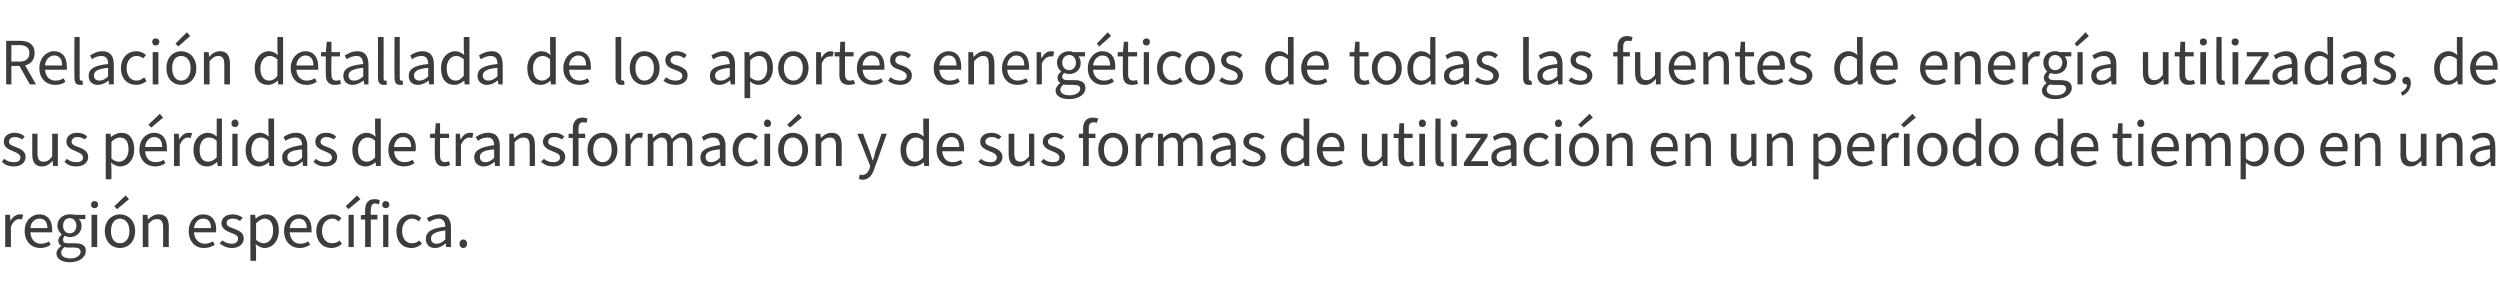 <?xml version="1.0" standalone="no"?><!DOCTYPE svg PUBLIC "-//W3C//DTD SVG 1.1//EN" "http://www.w3.org/Graphics/SVG/1.1/DTD/svg11.dtd"><svg xmlns="http://www.w3.org/2000/svg" version="1.1" width="527.2px" height="64.6px" viewBox="0 -1 527.2 64.6" style="top:-1px">  <desc>Relaci n detallada de los aportes energ ticos de todas las fuentes de energ a utilizadas, de sus p rdidas de transfor...</desc>  <defs/>  <g id="Polygon77696">    <path d="M 1.1 44.3 L 2.1 44.3 L 2.2 45.6 C 2.2 45.6 2.24 45.56 2.2 45.6 C 2.7 44.7 3.4 44.2 4.2 44.2 C 4.5 44.2 4.7 44.2 4.9 44.3 C 4.9 44.3 4.6 45.3 4.6 45.3 C 4.5 45.2 4.3 45.2 4 45.2 C 3.5 45.2 2.8 45.6 2.3 46.8 C 2.31 46.77 2.3 51.1 2.3 51.1 L 1.1 51.1 L 1.1 44.3 Z M 5.2 47.7 C 5.2 45.5 6.7 44.2 8.3 44.2 C 10 44.2 11 45.4 11 47.4 C 11 47.6 11 47.8 11 48 C 11 48 6.4 48 6.4 48 C 6.5 49.4 7.3 50.4 8.6 50.4 C 9.3 50.4 9.9 50.2 10.3 49.9 C 10.3 49.9 10.7 50.6 10.7 50.6 C 10.2 51 9.4 51.3 8.5 51.3 C 6.7 51.3 5.2 50 5.2 47.7 Z M 10 47.1 C 10 45.8 9.4 45.1 8.3 45.1 C 7.4 45.1 6.5 45.8 6.4 47.1 C 6.4 47.1 10 47.1 10 47.1 Z M 11.9 52.4 C 11.9 51.9 12.3 51.3 12.9 50.9 C 12.9 50.9 12.9 50.8 12.9 50.8 C 12.5 50.6 12.3 50.3 12.3 49.7 C 12.3 49.2 12.7 48.7 13 48.5 C 13 48.5 13 48.4 13 48.4 C 12.6 48.1 12.1 47.4 12.1 46.6 C 12.1 45.1 13.3 44.2 14.7 44.2 C 15.1 44.2 15.4 44.2 15.7 44.3 C 15.67 44.33 18 44.3 18 44.3 L 18 45.2 C 18 45.2 16.65 45.23 16.6 45.2 C 17 45.5 17.2 46 17.2 46.6 C 17.2 48.1 16.1 49 14.7 49 C 14.4 49 14 48.9 13.7 48.7 C 13.4 49 13.3 49.2 13.3 49.6 C 13.3 50 13.5 50.3 14.4 50.3 C 14.4 50.3 15.8 50.3 15.8 50.3 C 17.3 50.3 18.1 50.8 18.1 51.9 C 18.1 53.2 16.8 54.3 14.7 54.3 C 13 54.3 11.9 53.6 11.9 52.4 Z M 16.1 46.6 C 16.1 45.6 15.5 45 14.7 45 C 13.9 45 13.3 45.6 13.3 46.6 C 13.3 47.6 13.9 48.2 14.7 48.2 C 15.5 48.2 16.1 47.6 16.1 46.6 Z M 17 52.1 C 17 51.5 16.5 51.2 15.6 51.2 C 15.6 51.2 14.5 51.2 14.5 51.2 C 14.2 51.2 13.9 51.2 13.6 51.1 C 13.1 51.5 12.9 51.9 12.9 52.3 C 12.9 53 13.6 53.5 14.9 53.5 C 16.2 53.5 17 52.8 17 52.1 Z M 19.3 44.3 L 20.5 44.3 L 20.5 51.1 L 19.3 51.1 L 19.3 44.3 Z M 19.2 42.2 C 19.2 41.7 19.5 41.4 19.9 41.4 C 20.4 41.4 20.7 41.7 20.7 42.2 C 20.7 42.6 20.4 42.9 19.9 42.9 C 19.5 42.9 19.2 42.6 19.2 42.2 Z M 22.1 47.7 C 22.1 45.5 23.6 44.2 25.3 44.2 C 27 44.2 28.5 45.5 28.5 47.7 C 28.5 50 27 51.3 25.3 51.3 C 23.6 51.3 22.1 50 22.1 47.7 Z M 27.3 47.7 C 27.3 46.2 26.5 45.1 25.3 45.1 C 24.1 45.1 23.4 46.2 23.4 47.7 C 23.4 49.3 24.1 50.3 25.3 50.3 C 26.5 50.3 27.3 49.3 27.3 47.7 Z M 24.1 42.5 L 26.5 40.2 L 27.2 41 L 24.7 43.1 L 24.1 42.5 Z M 30.1 44.3 L 31.1 44.3 L 31.2 45.3 C 31.2 45.3 31.2 45.31 31.2 45.3 C 31.8 44.7 32.5 44.2 33.5 44.2 C 34.9 44.2 35.6 45.1 35.6 46.8 C 35.56 46.82 35.6 51.1 35.6 51.1 L 34.4 51.1 C 34.4 51.1 34.4 46.98 34.4 47 C 34.4 45.7 34 45.2 33.1 45.2 C 32.4 45.2 31.9 45.5 31.3 46.2 C 31.26 46.21 31.3 51.1 31.3 51.1 L 30.1 51.1 L 30.1 44.3 Z M 39.8 47.7 C 39.8 45.5 41.3 44.2 42.8 44.2 C 44.6 44.2 45.6 45.4 45.6 47.4 C 45.6 47.6 45.5 47.8 45.5 48 C 45.5 48 40.9 48 40.9 48 C 41 49.4 41.9 50.4 43.2 50.4 C 43.8 50.4 44.4 50.2 44.9 49.9 C 44.9 49.9 45.3 50.6 45.3 50.6 C 44.7 51 44 51.3 43 51.3 C 41.2 51.3 39.8 50 39.8 47.7 Z M 44.5 47.1 C 44.5 45.8 43.9 45.1 42.9 45.1 C 41.9 45.1 41.1 45.8 40.9 47.1 C 40.9 47.1 44.5 47.1 44.5 47.1 Z M 46.3 50.3 C 46.3 50.3 46.9 49.7 46.9 49.7 C 47.4 50.1 48.1 50.4 48.9 50.4 C 49.8 50.4 50.2 49.9 50.2 49.3 C 50.2 48.6 49.5 48.4 48.7 48.1 C 47.7 47.7 46.7 47.2 46.7 46.1 C 46.7 45 47.6 44.2 49.1 44.2 C 49.9 44.2 50.6 44.5 51.2 44.9 C 51.2 44.9 50.6 45.6 50.6 45.6 C 50.2 45.3 49.7 45.1 49.1 45.1 C 48.2 45.1 47.8 45.5 47.8 46 C 47.8 46.7 48.4 46.9 49.3 47.2 C 50.3 47.6 51.4 48 51.4 49.3 C 51.4 50.4 50.5 51.3 48.9 51.3 C 47.9 51.3 47 50.9 46.3 50.3 Z M 52.8 44.3 L 53.8 44.3 L 53.9 45.1 C 53.9 45.1 53.9 45.12 53.9 45.1 C 54.5 44.6 55.3 44.2 56.1 44.2 C 57.8 44.2 58.8 45.5 58.8 47.6 C 58.8 49.9 57.4 51.3 55.8 51.3 C 55.2 51.3 54.6 51 53.9 50.5 C 53.94 50.52 54 51.7 54 51.7 L 54 54 L 52.8 54 L 52.8 44.3 Z M 57.6 47.6 C 57.6 46.1 57 45.1 55.8 45.1 C 55.2 45.1 54.6 45.5 54 46.1 C 54 46.1 54 49.6 54 49.6 C 54.6 50.1 55.2 50.3 55.6 50.3 C 56.7 50.3 57.6 49.3 57.6 47.6 Z M 59.9 47.7 C 59.9 45.5 61.4 44.2 63 44.2 C 64.7 44.2 65.7 45.4 65.7 47.4 C 65.7 47.6 65.7 47.8 65.7 48 C 65.7 48 61.1 48 61.1 48 C 61.2 49.4 62 50.4 63.3 50.4 C 64 50.4 64.6 50.2 65 49.9 C 65 49.9 65.4 50.6 65.4 50.6 C 64.8 51 64.1 51.3 63.2 51.3 C 61.4 51.3 59.9 50 59.9 47.7 Z M 64.7 47.1 C 64.7 45.8 64 45.1 63 45.1 C 62.1 45.1 61.2 45.8 61.1 47.1 C 61.1 47.1 64.7 47.1 64.7 47.1 Z M 66.7 47.7 C 66.7 45.5 68.3 44.2 70 44.2 C 70.9 44.2 71.5 44.5 72 45 C 72 45 71.4 45.7 71.4 45.7 C 71 45.3 70.6 45.1 70.1 45.1 C 68.8 45.1 67.9 46.2 67.9 47.7 C 67.9 49.3 68.8 50.3 70 50.3 C 70.7 50.3 71.2 50.1 71.6 49.7 C 71.6 49.7 72.1 50.4 72.1 50.4 C 71.5 51 70.7 51.3 69.9 51.3 C 68.1 51.3 66.7 50 66.7 47.7 Z M 73.5 44.3 L 74.6 44.3 L 74.6 51.1 L 73.5 51.1 L 73.5 44.3 Z M 72.9 42.5 L 75.3 40.2 L 76 41 L 73.5 43.1 L 72.9 42.5 Z M 77 45.3 L 76.1 45.3 L 76.1 44.4 L 77 44.3 C 77 44.3 77 43.27 77 43.3 C 77 41.9 77.6 41 79 41 C 79.4 41 79.8 41.1 80.1 41.2 C 80.1 41.2 79.9 42.1 79.9 42.1 C 79.6 42 79.3 41.9 79.1 41.9 C 78.5 41.9 78.2 42.4 78.2 43.3 C 78.16 43.27 78.2 44.3 78.2 44.3 L 79.6 44.3 L 79.6 45.3 L 78.2 45.3 L 78.2 51.1 L 77 51.1 L 77 45.3 Z M 80.8 44.3 L 81.9 44.3 L 81.9 51.1 L 80.8 51.1 L 80.8 44.3 Z M 80.6 42.2 C 80.6 41.7 80.9 41.4 81.3 41.4 C 81.8 41.4 82.1 41.7 82.1 42.2 C 82.1 42.6 81.8 42.9 81.3 42.9 C 80.9 42.9 80.6 42.6 80.6 42.2 Z M 83.6 47.7 C 83.6 45.5 85.1 44.2 86.8 44.2 C 87.7 44.2 88.4 44.5 88.8 45 C 88.8 45 88.3 45.7 88.3 45.7 C 87.9 45.3 87.4 45.1 86.9 45.1 C 85.7 45.1 84.8 46.2 84.8 47.7 C 84.8 49.3 85.6 50.3 86.9 50.3 C 87.5 50.3 88 50.1 88.4 49.7 C 88.4 49.7 89 50.4 89 50.4 C 88.3 51 87.6 51.3 86.8 51.3 C 84.9 51.3 83.6 50 83.6 47.7 Z M 89.8 49.4 C 89.8 47.9 91 47.1 93.9 46.8 C 93.9 46 93.6 45.1 92.5 45.1 C 91.7 45.1 91 45.5 90.5 45.8 C 90.5 45.8 90 45 90 45 C 90.7 44.6 91.6 44.2 92.7 44.2 C 94.4 44.2 95.1 45.3 95.1 47 C 95.09 46.95 95.1 51.1 95.1 51.1 L 94.1 51.1 L 94 50.3 C 94 50.3 93.98 50.33 94 50.3 C 93.3 50.9 92.6 51.3 91.7 51.3 C 90.6 51.3 89.8 50.6 89.8 49.4 Z M 93.9 49.5 C 93.9 49.5 93.9 47.6 93.9 47.6 C 91.6 47.9 90.9 48.4 90.9 49.3 C 90.9 50.1 91.4 50.4 92.1 50.4 C 92.7 50.4 93.3 50.1 93.9 49.5 Z M 96.9 50.4 C 96.9 49.9 97.2 49.5 97.7 49.5 C 98.2 49.5 98.5 49.9 98.5 50.4 C 98.5 50.9 98.2 51.3 97.7 51.3 C 97.2 51.3 96.9 50.9 96.9 50.4 Z " stroke="none" fill="#3c3c3b"/>  </g>  <g id="Polygon77695">    <path d="M 0.4 33.1 C 0.4 33.1 0.9 32.5 0.9 32.5 C 1.5 33 2.1 33.2 3 33.2 C 3.9 33.2 4.3 32.8 4.3 32.2 C 4.3 31.5 3.5 31.2 2.8 30.9 C 1.7 30.5 0.8 30 0.8 28.9 C 0.8 27.8 1.6 27 3.1 27 C 4 27 4.7 27.3 5.2 27.8 C 5.2 27.8 4.7 28.4 4.7 28.4 C 4.2 28.1 3.7 27.9 3.1 27.9 C 2.3 27.9 1.9 28.4 1.9 28.9 C 1.9 29.5 2.5 29.7 3.3 30 C 4.4 30.4 5.4 30.9 5.4 32.1 C 5.4 33.2 4.5 34.1 2.9 34.1 C 1.9 34.1 1 33.8 0.4 33.1 Z M 6.8 31.5 C 6.78 31.47 6.8 27.2 6.8 27.2 L 7.9 27.2 C 7.9 27.2 7.94 31.31 7.9 31.3 C 7.9 32.6 8.3 33.1 9.2 33.1 C 9.9 33.1 10.4 32.8 11 32 C 11.03 31.97 11 27.2 11 27.2 L 12.2 27.2 L 12.2 34 L 11.2 34 L 11.1 32.9 C 11.1 32.9 11.1 32.9 11.1 32.9 C 10.5 33.6 9.8 34.1 8.9 34.1 C 7.4 34.1 6.8 33.2 6.8 31.5 Z M 13.6 33.1 C 13.6 33.1 14.1 32.5 14.1 32.5 C 14.7 33 15.3 33.2 16.2 33.2 C 17.1 33.2 17.5 32.8 17.5 32.2 C 17.5 31.5 16.7 31.2 16 30.9 C 15 30.5 14 30 14 28.9 C 14 27.8 14.8 27 16.3 27 C 17.2 27 17.9 27.3 18.4 27.8 C 18.4 27.8 17.9 28.4 17.9 28.4 C 17.4 28.1 16.9 27.9 16.3 27.9 C 15.5 27.9 15.1 28.4 15.1 28.9 C 15.1 29.5 15.7 29.7 16.5 30 C 17.6 30.4 18.6 30.9 18.6 32.1 C 18.6 33.2 17.7 34.1 16.1 34.1 C 15.1 34.1 14.2 33.8 13.6 33.1 Z M 22.3 27.2 L 23.3 27.2 L 23.4 27.9 C 23.4 27.9 23.41 27.94 23.4 27.9 C 24 27.4 24.8 27 25.6 27 C 27.3 27 28.3 28.3 28.3 30.5 C 28.3 32.8 26.9 34.1 25.3 34.1 C 24.7 34.1 24.1 33.8 23.4 33.3 C 23.45 33.34 23.5 34.5 23.5 34.5 L 23.5 36.8 L 22.3 36.8 L 22.3 27.2 Z M 27.1 30.5 C 27.1 29 26.6 28 25.3 28 C 24.7 28 24.1 28.3 23.5 28.9 C 23.5 28.9 23.5 32.4 23.5 32.4 C 24.1 33 24.7 33.1 25.1 33.1 C 26.2 33.1 27.1 32.1 27.1 30.5 Z M 29.4 30.6 C 29.4 28.3 30.9 27 32.5 27 C 34.2 27 35.2 28.2 35.2 30.2 C 35.2 30.4 35.2 30.6 35.2 30.9 C 35.2 30.9 30.6 30.9 30.6 30.9 C 30.7 32.3 31.5 33.2 32.8 33.2 C 33.5 33.2 34.1 33 34.5 32.7 C 34.5 32.7 34.9 33.4 34.9 33.4 C 34.4 33.8 33.6 34.1 32.7 34.1 C 30.9 34.1 29.4 32.8 29.4 30.6 Z M 34.2 30 C 34.2 28.6 33.6 27.9 32.5 27.9 C 31.6 27.9 30.7 28.7 30.6 30 C 30.6 30 34.2 30 34.2 30 Z M 31.3 25.3 L 33.7 23 L 34.4 23.8 L 31.9 25.9 L 31.3 25.3 Z M 36.7 27.2 L 37.7 27.2 L 37.8 28.4 C 37.8 28.4 37.84 28.39 37.8 28.4 C 38.3 27.5 39 27 39.8 27 C 40.1 27 40.3 27 40.5 27.1 C 40.5 27.1 40.2 28.1 40.2 28.1 C 40 28.1 39.9 28 39.6 28 C 39.1 28 38.4 28.4 37.9 29.6 C 37.91 29.59 37.9 34 37.9 34 L 36.7 34 L 36.7 27.2 Z M 40.8 30.6 C 40.8 28.4 42.2 27 43.8 27 C 44.6 27 45.1 27.3 45.7 27.8 C 45.71 27.77 45.7 26.6 45.7 26.6 L 45.7 24 L 46.8 24 L 46.8 34 L 45.9 34 L 45.8 33.2 C 45.8 33.2 45.72 33.16 45.7 33.2 C 45.2 33.7 44.5 34.1 43.7 34.1 C 42 34.1 40.8 32.8 40.8 30.6 Z M 45.7 32.2 C 45.7 32.2 45.7 28.7 45.7 28.7 C 45.1 28.1 44.6 28 44 28 C 42.9 28 42.1 29 42.1 30.6 C 42.1 32.2 42.7 33.1 43.9 33.1 C 44.5 33.1 45.1 32.8 45.7 32.2 Z M 49 27.2 L 50.1 27.2 L 50.1 34 L 49 34 L 49 27.2 Z M 48.8 25 C 48.8 24.6 49.1 24.2 49.6 24.2 C 50 24.2 50.3 24.6 50.3 25 C 50.3 25.5 50 25.8 49.6 25.8 C 49.1 25.8 48.8 25.5 48.8 25 Z M 51.8 30.6 C 51.8 28.4 53.2 27 54.8 27 C 55.5 27 56.1 27.3 56.7 27.8 C 56.66 27.77 56.6 26.6 56.6 26.6 L 56.6 24 L 57.8 24 L 57.8 34 L 56.8 34 L 56.7 33.2 C 56.7 33.2 56.66 33.16 56.7 33.2 C 56.1 33.7 55.4 34.1 54.6 34.1 C 52.9 34.1 51.8 32.8 51.8 30.6 Z M 56.6 32.2 C 56.6 32.2 56.6 28.7 56.6 28.7 C 56 28.1 55.5 28 54.9 28 C 53.9 28 53 29 53 30.6 C 53 32.2 53.7 33.1 54.9 33.1 C 55.5 33.1 56 32.8 56.6 32.2 Z M 59.5 32.2 C 59.5 30.7 60.8 30 63.7 29.6 C 63.7 28.8 63.4 28 62.3 28 C 61.5 28 60.8 28.3 60.2 28.7 C 60.2 28.7 59.8 27.9 59.8 27.9 C 60.4 27.4 61.4 27 62.5 27 C 64.1 27 64.8 28.1 64.8 29.8 C 64.83 29.77 64.8 34 64.8 34 L 63.9 34 L 63.8 33.1 C 63.8 33.1 63.73 33.15 63.7 33.1 C 63.1 33.7 62.3 34.1 61.5 34.1 C 60.3 34.1 59.5 33.4 59.5 32.2 Z M 63.7 32.3 C 63.7 32.3 63.7 30.5 63.7 30.5 C 61.4 30.7 60.6 31.2 60.6 32.1 C 60.6 32.9 61.1 33.2 61.8 33.2 C 62.5 33.2 63 32.9 63.7 32.3 Z M 66.1 33.1 C 66.1 33.1 66.6 32.5 66.6 32.5 C 67.2 33 67.8 33.2 68.7 33.2 C 69.5 33.2 70 32.8 70 32.2 C 70 31.5 69.2 31.2 68.5 30.9 C 67.4 30.5 66.5 30 66.5 28.9 C 66.5 27.8 67.3 27 68.8 27 C 69.7 27 70.4 27.3 70.9 27.8 C 70.9 27.8 70.4 28.4 70.4 28.4 C 69.9 28.1 69.4 27.9 68.8 27.9 C 68 27.9 67.6 28.4 67.6 28.9 C 67.6 29.5 68.2 29.7 69 30 C 70.1 30.4 71.1 30.9 71.1 32.1 C 71.1 33.2 70.2 34.1 68.6 34.1 C 67.6 34.1 66.7 33.8 66.1 33.1 Z M 74.3 30.6 C 74.3 28.4 75.7 27 77.3 27 C 78 27 78.6 27.3 79.2 27.8 C 79.16 27.77 79.1 26.6 79.1 26.6 L 79.1 24 L 80.3 24 L 80.3 34 L 79.3 34 L 79.2 33.2 C 79.2 33.2 79.17 33.16 79.2 33.2 C 78.6 33.7 77.9 34.1 77.1 34.1 C 75.4 34.1 74.3 32.8 74.3 30.6 Z M 79.1 32.2 C 79.1 32.2 79.1 28.7 79.1 28.7 C 78.5 28.1 78 28 77.5 28 C 76.4 28 75.5 29 75.5 30.6 C 75.5 32.2 76.2 33.1 77.4 33.1 C 78 33.1 78.5 32.8 79.1 32.2 Z M 81.9 30.6 C 81.9 28.3 83.4 27 85 27 C 86.7 27 87.7 28.2 87.7 30.2 C 87.7 30.4 87.7 30.6 87.6 30.9 C 87.6 30.9 83.1 30.9 83.1 30.9 C 83.2 32.3 84 33.2 85.3 33.2 C 86 33.2 86.5 33 87 32.7 C 87 32.7 87.4 33.4 87.4 33.4 C 86.8 33.8 86.1 34.1 85.2 34.1 C 83.3 34.1 81.9 32.8 81.9 30.6 Z M 86.7 30 C 86.7 28.6 86 27.9 85 27.9 C 84 27.9 83.2 28.7 83.1 30 C 83.1 30 86.7 30 86.7 30 Z M 91.7 31.8 C 91.66 31.85 91.7 28.1 91.7 28.1 L 90.7 28.1 L 90.7 27.2 L 91.7 27.2 L 91.9 25 L 92.8 25 L 92.8 27.2 L 94.7 27.2 L 94.7 28.1 L 92.8 28.1 C 92.8 28.1 92.82 31.87 92.8 31.9 C 92.8 32.7 93.1 33.2 93.9 33.2 C 94.1 33.2 94.4 33.1 94.7 33 C 94.7 33 94.9 33.8 94.9 33.8 C 94.5 34 94.1 34.1 93.6 34.1 C 92.2 34.1 91.7 33.2 91.7 31.8 Z M 96.1 27.2 L 97 27.2 L 97.1 28.4 C 97.1 28.4 97.17 28.39 97.2 28.4 C 97.6 27.5 98.3 27 99.1 27 C 99.4 27 99.6 27 99.8 27.1 C 99.8 27.1 99.6 28.1 99.6 28.1 C 99.4 28.1 99.2 28 99 28 C 98.4 28 97.7 28.4 97.2 29.6 C 97.23 29.59 97.2 34 97.2 34 L 96.1 34 L 96.1 27.2 Z M 100 32.2 C 100 30.7 101.3 30 104.2 29.6 C 104.2 28.8 103.9 28 102.8 28 C 102 28 101.3 28.3 100.8 28.7 C 100.8 28.7 100.3 27.9 100.3 27.9 C 101 27.4 101.9 27 103 27 C 104.7 27 105.4 28.1 105.4 29.8 C 105.38 29.77 105.4 34 105.4 34 L 104.4 34 L 104.3 33.1 C 104.3 33.1 104.28 33.15 104.3 33.1 C 103.6 33.7 102.9 34.1 102 34.1 C 100.9 34.1 100 33.4 100 32.2 Z M 104.2 32.3 C 104.2 32.3 104.2 30.5 104.2 30.5 C 101.9 30.7 101.2 31.2 101.2 32.1 C 101.2 32.9 101.7 33.2 102.4 33.2 C 103 33.2 103.6 32.9 104.2 32.3 Z M 107.4 27.2 L 108.3 27.2 L 108.4 28.1 C 108.4 28.1 108.48 28.13 108.5 28.1 C 109.1 27.5 109.8 27 110.8 27 C 112.2 27 112.8 27.9 112.8 29.6 C 112.84 29.65 112.8 34 112.8 34 L 111.7 34 C 111.7 34 111.68 29.8 111.7 29.8 C 111.7 28.5 111.3 28 110.4 28 C 109.7 28 109.2 28.3 108.5 29 C 108.55 29.03 108.5 34 108.5 34 L 107.4 34 L 107.4 27.2 Z M 114.1 33.1 C 114.1 33.1 114.7 32.5 114.7 32.5 C 115.3 33 115.9 33.2 116.7 33.2 C 117.6 33.2 118.1 32.8 118.1 32.2 C 118.1 31.5 117.3 31.2 116.5 30.9 C 115.5 30.5 114.5 30 114.5 28.9 C 114.5 27.8 115.4 27 116.9 27 C 117.7 27 118.5 27.3 119 27.8 C 119 27.8 118.5 28.4 118.5 28.4 C 118 28.1 117.5 27.9 116.9 27.9 C 116 27.9 115.6 28.4 115.6 28.9 C 115.6 29.5 116.2 29.7 117.1 30 C 118.2 30.4 119.2 30.9 119.2 32.1 C 119.2 33.2 118.3 34.1 116.7 34.1 C 115.7 34.1 114.8 33.8 114.1 33.1 Z M 120.8 28.1 L 119.9 28.1 L 119.9 27.2 L 120.8 27.2 C 120.8 27.2 120.82 26.09 120.8 26.1 C 120.8 24.7 121.5 23.8 122.8 23.8 C 123.2 23.8 123.7 23.9 123.9 24 C 123.9 24 123.7 24.9 123.7 24.9 C 123.4 24.8 123.2 24.8 122.9 24.8 C 122.3 24.8 122 25.2 122 26.1 C 121.99 26.09 122 27.2 122 27.2 L 123.4 27.2 L 123.4 28.1 L 122 28.1 L 122 34 L 120.8 34 L 120.8 28.1 Z M 123.9 30.6 C 123.9 28.3 125.4 27 127.1 27 C 128.7 27 130.2 28.3 130.2 30.6 C 130.2 32.8 128.7 34.1 127.1 34.1 C 125.4 34.1 123.9 32.8 123.9 30.6 Z M 129 30.6 C 129 29 128.3 28 127.1 28 C 125.9 28 125.1 29 125.1 30.6 C 125.1 32.1 125.9 33.2 127.1 33.2 C 128.3 33.2 129 32.1 129 30.6 Z M 131.9 27.2 L 132.8 27.2 L 132.9 28.4 C 132.9 28.4 132.98 28.39 133 28.4 C 133.5 27.5 134.2 27 134.9 27 C 135.2 27 135.4 27 135.6 27.1 C 135.6 27.1 135.4 28.1 135.4 28.1 C 135.2 28.1 135 28 134.8 28 C 134.2 28 133.5 28.4 133 29.6 C 133.04 29.59 133 34 133 34 L 131.9 34 L 131.9 27.2 Z M 136.6 27.2 L 137.6 27.2 L 137.7 28.1 C 137.7 28.1 137.71 28.13 137.7 28.1 C 138.3 27.5 139 27 139.8 27 C 140.9 27 141.4 27.5 141.7 28.3 C 142.4 27.5 143.1 27 144 27 C 145.4 27 146 27.9 146 29.6 C 146.02 29.65 146 34 146 34 L 144.9 34 C 144.9 34 144.86 29.8 144.9 29.8 C 144.9 28.5 144.5 28 143.6 28 C 143.1 28 142.5 28.3 141.9 29 C 141.89 29.03 141.9 34 141.9 34 L 140.7 34 C 140.7 34 140.73 29.8 140.7 29.8 C 140.7 28.5 140.3 28 139.5 28 C 139 28 138.4 28.3 137.8 29 C 137.78 29.03 137.8 34 137.8 34 L 136.6 34 L 136.6 27.2 Z M 147.7 32.2 C 147.7 30.7 148.9 30 151.8 29.6 C 151.8 28.8 151.5 28 150.4 28 C 149.6 28 148.9 28.3 148.4 28.7 C 148.4 28.7 148 27.9 148 27.9 C 148.6 27.4 149.5 27 150.6 27 C 152.3 27 153 28.1 153 29.8 C 152.99 29.77 153 34 153 34 L 152 34 L 151.9 33.1 C 151.9 33.1 151.89 33.15 151.9 33.1 C 151.2 33.7 150.5 34.1 149.6 34.1 C 148.5 34.1 147.7 33.4 147.7 32.2 Z M 151.8 32.3 C 151.8 32.3 151.8 30.5 151.8 30.5 C 149.5 30.7 148.8 31.2 148.8 32.1 C 148.8 32.9 149.3 33.2 150 33.2 C 150.6 33.2 151.2 32.9 151.8 32.3 Z M 154.5 30.6 C 154.5 28.3 156 27 157.8 27 C 158.7 27 159.3 27.3 159.8 27.8 C 159.8 27.8 159.2 28.5 159.2 28.5 C 158.8 28.2 158.4 28 157.8 28 C 156.6 28 155.7 29 155.7 30.6 C 155.7 32.1 156.5 33.2 157.8 33.2 C 158.4 33.2 159 32.9 159.4 32.5 C 159.4 32.5 159.9 33.3 159.9 33.3 C 159.3 33.8 158.5 34.1 157.7 34.1 C 155.9 34.1 154.5 32.8 154.5 30.6 Z M 161.2 27.2 L 162.4 27.2 L 162.4 34 L 161.2 34 L 161.2 27.2 Z M 161.1 25 C 161.1 24.6 161.4 24.2 161.8 24.2 C 162.3 24.2 162.6 24.6 162.6 25 C 162.6 25.5 162.3 25.8 161.8 25.8 C 161.4 25.8 161.1 25.5 161.1 25 Z M 164.1 30.6 C 164.1 28.3 165.5 27 167.2 27 C 168.9 27 170.4 28.3 170.4 30.6 C 170.4 32.8 168.9 34.1 167.2 34.1 C 165.5 34.1 164.1 32.8 164.1 30.6 Z M 169.2 30.6 C 169.2 29 168.4 28 167.2 28 C 166 28 165.3 29 165.3 30.6 C 165.3 32.1 166 33.2 167.2 33.2 C 168.4 33.2 169.2 32.1 169.2 30.6 Z M 166 25.3 L 168.4 23 L 169.1 23.8 L 166.6 25.9 L 166 25.3 Z M 172 27.2 L 173 27.2 L 173.1 28.1 C 173.1 28.1 173.1 28.13 173.1 28.1 C 173.7 27.5 174.4 27 175.4 27 C 176.8 27 177.5 27.9 177.5 29.6 C 177.47 29.65 177.5 34 177.5 34 L 176.3 34 C 176.3 34 176.31 29.8 176.3 29.8 C 176.3 28.5 175.9 28 175 28 C 174.3 28 173.8 28.3 173.2 29 C 173.17 29.03 173.2 34 173.2 34 L 172 34 L 172 27.2 Z M 181.1 36.7 C 181.1 36.7 181.3 35.8 181.3 35.8 C 181.5 35.9 181.7 35.9 181.8 35.9 C 182.6 35.9 183.1 35.3 183.4 34.5 C 183.36 34.48 183.5 34 183.5 34 L 180.8 27.2 L 182 27.2 C 182 27.2 183.36 30.91 183.4 30.9 C 183.6 31.5 183.8 32.2 184 32.8 C 184 32.8 184.1 32.8 184.1 32.8 C 184.3 32.2 184.5 31.5 184.6 30.9 C 184.65 30.91 185.9 27.2 185.9 27.2 L 187 27.2 C 187 27.2 184.44 34.52 184.4 34.5 C 184 35.9 183.2 36.9 181.9 36.9 C 181.6 36.9 181.3 36.8 181.1 36.7 Z M 189.9 30.6 C 189.9 28.4 191.3 27 192.9 27 C 193.7 27 194.2 27.3 194.8 27.8 C 194.78 27.77 194.7 26.6 194.7 26.6 L 194.7 24 L 195.9 24 L 195.9 34 L 194.9 34 L 194.8 33.2 C 194.8 33.2 194.79 33.16 194.8 33.2 C 194.3 33.7 193.5 34.1 192.7 34.1 C 191 34.1 189.9 32.8 189.9 30.6 Z M 194.7 32.2 C 194.7 32.2 194.7 28.7 194.7 28.7 C 194.2 28.1 193.6 28 193.1 28 C 192 28 191.1 29 191.1 30.6 C 191.1 32.2 191.8 33.1 193 33.1 C 193.6 33.1 194.2 32.8 194.7 32.2 Z M 197.5 30.6 C 197.5 28.3 199 27 200.6 27 C 202.3 27 203.3 28.2 203.3 30.2 C 203.3 30.4 203.3 30.6 203.3 30.9 C 203.3 30.9 198.7 30.9 198.7 30.9 C 198.8 32.3 199.6 33.2 200.9 33.2 C 201.6 33.2 202.2 33 202.6 32.7 C 202.6 32.7 203 33.4 203 33.4 C 202.5 33.8 201.7 34.1 200.8 34.1 C 199 34.1 197.5 32.8 197.5 30.6 Z M 202.3 30 C 202.3 28.6 201.7 27.9 200.6 27.9 C 199.7 27.9 198.8 28.7 198.7 30 C 198.7 30 202.3 30 202.3 30 Z M 206.3 33.1 C 206.3 33.1 206.9 32.5 206.9 32.5 C 207.4 33 208.1 33.2 208.9 33.2 C 209.8 33.2 210.2 32.8 210.2 32.2 C 210.2 31.5 209.5 31.2 208.7 30.9 C 207.7 30.5 206.7 30 206.7 28.9 C 206.7 27.8 207.6 27 209.1 27 C 209.9 27 210.6 27.3 211.2 27.8 C 211.2 27.8 210.6 28.4 210.6 28.4 C 210.2 28.1 209.7 27.9 209.1 27.9 C 208.2 27.9 207.8 28.4 207.8 28.9 C 207.8 29.5 208.4 29.7 209.3 30 C 210.3 30.4 211.4 30.9 211.4 32.1 C 211.4 33.2 210.5 34.1 208.9 34.1 C 207.9 34.1 207 33.8 206.3 33.1 Z M 212.7 31.5 C 212.71 31.47 212.7 27.2 212.7 27.2 L 213.9 27.2 C 213.9 27.2 213.87 31.31 213.9 31.3 C 213.9 32.6 214.3 33.1 215.2 33.1 C 215.8 33.1 216.3 32.8 217 32 C 216.97 31.97 217 27.2 217 27.2 L 218.1 27.2 L 218.1 34 L 217.2 34 L 217.1 32.9 C 217.1 32.9 217.03 32.9 217 32.9 C 216.4 33.6 215.7 34.1 214.8 34.1 C 213.4 34.1 212.7 33.2 212.7 31.5 Z M 219.5 33.1 C 219.5 33.1 220.1 32.5 220.1 32.5 C 220.6 33 221.3 33.2 222.1 33.2 C 223 33.2 223.4 32.8 223.4 32.2 C 223.4 31.5 222.7 31.2 221.9 30.9 C 220.9 30.5 219.9 30 219.9 28.9 C 219.9 27.8 220.8 27 222.3 27 C 223.1 27 223.8 27.3 224.4 27.8 C 224.4 27.8 223.8 28.4 223.8 28.4 C 223.4 28.1 222.9 27.9 222.3 27.9 C 221.4 27.9 221 28.4 221 28.9 C 221 29.5 221.6 29.7 222.5 30 C 223.5 30.4 224.6 30.9 224.6 32.1 C 224.6 33.2 223.7 34.1 222.1 34.1 C 221.1 34.1 220.2 33.8 219.5 33.1 Z M 228.4 28.1 L 227.5 28.1 L 227.5 27.2 L 228.4 27.2 C 228.4 27.2 228.44 26.09 228.4 26.1 C 228.4 24.7 229.1 23.8 230.4 23.8 C 230.9 23.8 231.3 23.9 231.6 24 C 231.6 24 231.3 24.9 231.3 24.9 C 231 24.8 230.8 24.8 230.6 24.8 C 229.9 24.8 229.6 25.2 229.6 26.1 C 229.6 26.09 229.6 27.2 229.6 27.2 L 231 27.2 L 231 28.1 L 229.6 28.1 L 229.6 34 L 228.4 34 L 228.4 28.1 Z M 231.6 30.6 C 231.6 28.3 233 27 234.7 27 C 236.4 27 237.9 28.3 237.9 30.6 C 237.9 32.8 236.4 34.1 234.7 34.1 C 233 34.1 231.6 32.8 231.6 30.6 Z M 236.7 30.6 C 236.7 29 235.9 28 234.7 28 C 233.5 28 232.8 29 232.8 30.6 C 232.8 32.1 233.5 33.2 234.7 33.2 C 235.9 33.2 236.7 32.1 236.7 30.6 Z M 239.5 27.2 L 240.5 27.2 L 240.6 28.4 C 240.6 28.4 240.6 28.39 240.6 28.4 C 241.1 27.5 241.8 27 242.5 27 C 242.8 27 243.1 27 243.3 27.1 C 243.3 27.1 243 28.1 243 28.1 C 242.8 28.1 242.7 28 242.4 28 C 241.8 28 241.1 28.4 240.7 29.6 C 240.66 29.59 240.7 34 240.7 34 L 239.5 34 L 239.5 27.2 Z M 244.2 27.2 L 245.2 27.2 L 245.3 28.1 C 245.3 28.1 245.33 28.13 245.3 28.1 C 245.9 27.5 246.6 27 247.4 27 C 248.5 27 249.1 27.5 249.3 28.3 C 250 27.5 250.7 27 251.6 27 C 253 27 253.6 27.9 253.6 29.6 C 253.64 29.65 253.6 34 253.6 34 L 252.5 34 C 252.5 34 252.48 29.8 252.5 29.8 C 252.5 28.5 252.1 28 251.2 28 C 250.7 28 250.1 28.3 249.5 29 C 249.51 29.03 249.5 34 249.5 34 L 248.4 34 C 248.4 34 248.35 29.8 248.4 29.8 C 248.4 28.5 248 28 247.1 28 C 246.6 28 246 28.3 245.4 29 C 245.4 29.03 245.4 34 245.4 34 L 244.2 34 L 244.2 27.2 Z M 255.3 32.2 C 255.3 30.7 256.5 30 259.5 29.6 C 259.4 28.8 259.2 28 258.1 28 C 257.3 28 256.6 28.3 256 28.7 C 256 28.7 255.6 27.9 255.6 27.9 C 256.2 27.4 257.2 27 258.2 27 C 259.9 27 260.6 28.1 260.6 29.8 C 260.61 29.77 260.6 34 260.6 34 L 259.7 34 L 259.6 33.1 C 259.6 33.1 259.51 33.15 259.5 33.1 C 258.9 33.7 258.1 34.1 257.3 34.1 C 256.1 34.1 255.3 33.4 255.3 32.2 Z M 259.5 32.3 C 259.5 32.3 259.5 30.5 259.5 30.5 C 257.2 30.7 256.4 31.2 256.4 32.1 C 256.4 32.9 256.9 33.2 257.6 33.2 C 258.2 33.2 258.8 32.9 259.5 32.3 Z M 261.9 33.1 C 261.9 33.1 262.4 32.5 262.4 32.5 C 263 33 263.6 33.2 264.4 33.2 C 265.3 33.2 265.8 32.8 265.8 32.2 C 265.8 31.5 265 31.2 264.2 30.9 C 263.2 30.5 262.2 30 262.2 28.9 C 262.2 27.8 263.1 27 264.6 27 C 265.4 27 266.2 27.3 266.7 27.8 C 266.7 27.8 266.2 28.4 266.2 28.4 C 265.7 28.1 265.2 27.9 264.6 27.9 C 263.7 27.9 263.4 28.4 263.4 28.9 C 263.4 29.5 263.9 29.7 264.8 30 C 265.9 30.4 266.9 30.9 266.9 32.1 C 266.9 33.2 266 34.1 264.4 34.1 C 263.4 34.1 262.5 33.8 261.9 33.1 Z M 270.1 30.6 C 270.1 28.4 271.5 27 273 27 C 273.8 27 274.3 27.3 274.9 27.8 C 274.95 27.77 274.9 26.6 274.9 26.6 L 274.9 24 L 276.1 24 L 276.1 34 L 275.1 34 L 275 33.2 C 275 33.2 274.96 33.16 275 33.2 C 274.4 33.7 273.7 34.1 272.9 34.1 C 271.2 34.1 270.1 32.8 270.1 30.6 Z M 274.9 32.2 C 274.9 32.2 274.9 28.7 274.9 28.7 C 274.3 28.1 273.8 28 273.2 28 C 272.2 28 271.3 29 271.3 30.6 C 271.3 32.2 272 33.1 273.2 33.1 C 273.8 33.1 274.3 32.8 274.9 32.2 Z M 277.7 30.6 C 277.7 28.3 279.2 27 280.8 27 C 282.5 27 283.5 28.2 283.5 30.2 C 283.5 30.4 283.5 30.6 283.4 30.9 C 283.4 30.9 278.9 30.9 278.9 30.9 C 279 32.3 279.8 33.2 281.1 33.2 C 281.8 33.2 282.3 33 282.8 32.7 C 282.8 32.7 283.2 33.4 283.2 33.4 C 282.6 33.8 281.9 34.1 281 34.1 C 279.1 34.1 277.7 32.8 277.7 30.6 Z M 282.5 30 C 282.5 28.6 281.8 27.9 280.8 27.9 C 279.8 27.9 279 28.7 278.9 30 C 278.9 30 282.5 30 282.5 30 Z M 287.2 31.5 C 287.15 31.47 287.2 27.2 287.2 27.2 L 288.3 27.2 C 288.3 27.2 288.31 31.31 288.3 31.3 C 288.3 32.6 288.7 33.1 289.6 33.1 C 290.3 33.1 290.8 32.8 291.4 32 C 291.41 31.97 291.4 27.2 291.4 27.2 L 292.6 27.2 L 292.6 34 L 291.6 34 L 291.5 32.9 C 291.5 32.9 291.47 32.9 291.5 32.9 C 290.8 33.6 290.2 34.1 289.2 34.1 C 287.8 34.1 287.2 33.2 287.2 31.5 Z M 294.9 31.8 C 294.92 31.85 294.9 28.1 294.9 28.1 L 293.9 28.1 L 293.9 27.2 L 295 27.2 L 295.1 25 L 296.1 25 L 296.1 27.2 L 297.9 27.2 L 297.9 28.1 L 296.1 28.1 C 296.1 28.1 296.08 31.87 296.1 31.9 C 296.1 32.7 296.4 33.2 297.1 33.2 C 297.4 33.2 297.6 33.1 297.9 33 C 297.9 33 298.2 33.8 298.2 33.8 C 297.8 34 297.3 34.1 296.9 34.1 C 295.4 34.1 294.9 33.2 294.9 31.8 Z M 299.3 27.2 L 300.5 27.2 L 300.5 34 L 299.3 34 L 299.3 27.2 Z M 299.2 25 C 299.2 24.6 299.5 24.2 299.9 24.2 C 300.4 24.2 300.7 24.6 300.7 25 C 300.7 25.5 300.4 25.8 299.9 25.8 C 299.5 25.8 299.2 25.5 299.2 25 Z M 302.7 32.6 C 302.65 32.59 302.7 24 302.7 24 L 303.8 24 C 303.8 24 303.81 32.67 303.8 32.7 C 303.8 33 304 33.2 304.1 33.2 C 304.2 33.2 304.3 33.2 304.4 33.1 C 304.4 33.1 304.5 34 304.5 34 C 304.4 34.1 304.2 34.1 303.9 34.1 C 303 34.1 302.7 33.6 302.7 32.6 Z M 306.1 27.2 L 307.2 27.2 L 307.2 34 L 306.1 34 L 306.1 27.2 Z M 305.9 25 C 305.9 24.6 306.2 24.2 306.7 24.2 C 307.1 24.2 307.4 24.6 307.4 25 C 307.4 25.5 307.1 25.8 306.7 25.8 C 306.2 25.8 305.9 25.5 305.9 25 Z M 308.7 33.3 L 312.3 28.1 L 309.1 28.1 L 309.1 27.2 L 313.7 27.2 L 313.7 27.8 L 310.2 33 L 313.8 33 L 313.8 34 L 308.7 34 L 308.7 33.3 Z M 314.5 32.2 C 314.5 30.7 315.7 30 318.6 29.6 C 318.6 28.8 318.3 28 317.2 28 C 316.5 28 315.7 28.3 315.2 28.7 C 315.2 28.7 314.8 27.9 314.8 27.9 C 315.4 27.4 316.3 27 317.4 27 C 319.1 27 319.8 28.1 319.8 29.8 C 319.8 29.77 319.8 34 319.8 34 L 318.8 34 L 318.7 33.1 C 318.7 33.1 318.7 33.15 318.7 33.1 C 318.1 33.7 317.3 34.1 316.5 34.1 C 315.3 34.1 314.5 33.4 314.5 32.2 Z M 318.6 32.3 C 318.6 32.3 318.6 30.5 318.6 30.5 C 316.3 30.7 315.6 31.2 315.6 32.1 C 315.6 32.9 316.1 33.2 316.8 33.2 C 317.4 33.2 318 32.9 318.6 32.3 Z M 321.3 30.6 C 321.3 28.3 322.8 27 324.6 27 C 325.5 27 326.1 27.3 326.6 27.8 C 326.6 27.8 326 28.5 326 28.5 C 325.6 28.2 325.2 28 324.6 28 C 323.4 28 322.5 29 322.5 30.6 C 322.5 32.1 323.3 33.2 324.6 33.2 C 325.2 33.2 325.8 32.9 326.2 32.5 C 326.2 32.5 326.7 33.3 326.7 33.3 C 326.1 33.8 325.3 34.1 324.5 34.1 C 322.7 34.1 321.3 32.8 321.3 30.6 Z M 328 27.2 L 329.2 27.2 L 329.2 34 L 328 34 L 328 27.2 Z M 327.9 25 C 327.9 24.6 328.2 24.2 328.6 24.2 C 329.1 24.2 329.4 24.6 329.4 25 C 329.4 25.5 329.1 25.8 328.6 25.8 C 328.2 25.8 327.9 25.5 327.9 25 Z M 330.9 30.6 C 330.9 28.3 332.3 27 334 27 C 335.7 27 337.2 28.3 337.2 30.6 C 337.2 32.8 335.7 34.1 334 34.1 C 332.3 34.1 330.9 32.8 330.9 30.6 Z M 336 30.6 C 336 29 335.2 28 334 28 C 332.8 28 332.1 29 332.1 30.6 C 332.1 32.1 332.8 33.2 334 33.2 C 335.2 33.2 336 32.1 336 30.6 Z M 332.8 25.3 L 335.2 23 L 335.9 23.8 L 333.4 25.9 L 332.8 25.3 Z M 338.8 27.2 L 339.8 27.2 L 339.9 28.1 C 339.9 28.1 339.91 28.13 339.9 28.1 C 340.6 27.5 341.3 27 342.2 27 C 343.6 27 344.3 27.9 344.3 29.6 C 344.27 29.65 344.3 34 344.3 34 L 343.1 34 C 343.1 34 343.11 29.8 343.1 29.8 C 343.1 28.5 342.7 28 341.8 28 C 341.1 28 340.6 28.3 340 29 C 339.97 29.03 340 34 340 34 L 338.8 34 L 338.8 27.2 Z M 348.1 30.6 C 348.1 28.3 349.6 27 351.1 27 C 352.9 27 353.8 28.2 353.8 30.2 C 353.8 30.4 353.8 30.6 353.8 30.9 C 353.8 30.9 349.2 30.9 349.2 30.9 C 349.3 32.3 350.2 33.2 351.5 33.2 C 352.1 33.2 352.7 33 353.2 32.7 C 353.2 32.7 353.6 33.4 353.6 33.4 C 353 33.8 352.2 34.1 351.3 34.1 C 349.5 34.1 348.1 32.8 348.1 30.6 Z M 352.8 30 C 352.8 28.6 352.2 27.9 351.1 27.9 C 350.2 27.9 349.4 28.7 349.2 30 C 349.2 30 352.8 30 352.8 30 Z M 355.4 27.2 L 356.3 27.2 L 356.4 28.1 C 356.4 28.1 356.47 28.13 356.5 28.1 C 357.1 27.5 357.8 27 358.7 27 C 360.2 27 360.8 27.9 360.8 29.6 C 360.83 29.65 360.8 34 360.8 34 L 359.7 34 C 359.7 34 359.67 29.8 359.7 29.8 C 359.7 28.5 359.3 28 358.4 28 C 357.7 28 357.2 28.3 356.5 29 C 356.53 29.03 356.5 34 356.5 34 L 355.4 34 L 355.4 27.2 Z M 365 31.5 C 365.03 31.47 365 27.2 365 27.2 L 366.2 27.2 C 366.2 27.2 366.19 31.31 366.2 31.3 C 366.2 32.6 366.6 33.1 367.5 33.1 C 368.2 33.1 368.7 32.8 369.3 32 C 369.29 31.97 369.3 27.2 369.3 27.2 L 370.4 27.2 L 370.4 34 L 369.5 34 L 369.4 32.9 C 369.4 32.9 369.35 32.9 369.3 32.9 C 368.7 33.6 368 34.1 367.1 34.1 C 365.7 34.1 365 33.2 365 31.5 Z M 372.6 27.2 L 373.6 27.2 L 373.7 28.1 C 373.7 28.1 373.7 28.13 373.7 28.1 C 374.3 27.5 375 27 376 27 C 377.4 27 378.1 27.9 378.1 29.6 C 378.06 29.65 378.1 34 378.1 34 L 376.9 34 C 376.9 34 376.9 29.8 376.9 29.8 C 376.9 28.5 376.5 28 375.6 28 C 374.9 28 374.4 28.3 373.8 29 C 373.76 29.03 373.8 34 373.8 34 L 372.6 34 L 372.6 27.2 Z M 382.4 27.2 L 383.3 27.2 L 383.4 27.9 C 383.4 27.9 383.45 27.94 383.5 27.9 C 384.1 27.4 384.8 27 385.6 27 C 387.4 27 388.3 28.3 388.3 30.5 C 388.3 32.8 386.9 34.1 385.4 34.1 C 384.8 34.1 384.1 33.8 383.5 33.3 C 383.49 33.34 383.5 34.5 383.5 34.5 L 383.5 36.8 L 382.4 36.8 L 382.4 27.2 Z M 387.1 30.5 C 387.1 29 386.6 28 385.3 28 C 384.8 28 384.2 28.3 383.5 28.9 C 383.5 28.9 383.5 32.4 383.5 32.4 C 384.1 33 384.7 33.1 385.2 33.1 C 386.3 33.1 387.1 32.1 387.1 30.5 Z M 389.5 30.6 C 389.5 28.3 391 27 392.5 27 C 394.3 27 395.3 28.2 395.3 30.2 C 395.3 30.4 395.3 30.6 395.2 30.9 C 395.2 30.9 390.6 30.9 390.6 30.9 C 390.7 32.3 391.6 33.2 392.9 33.2 C 393.5 33.2 394.1 33 394.6 32.7 C 394.6 32.7 395 33.4 395 33.4 C 394.4 33.8 393.7 34.1 392.7 34.1 C 390.9 34.1 389.5 32.8 389.5 30.6 Z M 394.2 30 C 394.2 28.6 393.6 27.9 392.6 27.9 C 391.6 27.9 390.8 28.7 390.6 30 C 390.6 30 394.2 30 394.2 30 Z M 396.8 27.2 L 397.7 27.2 L 397.8 28.4 C 397.8 28.4 397.89 28.39 397.9 28.4 C 398.4 27.5 399.1 27 399.8 27 C 400.1 27 400.3 27 400.5 27.1 C 400.5 27.1 400.3 28.1 400.3 28.1 C 400.1 28.1 399.9 28 399.7 28 C 399.1 28 398.4 28.4 398 29.6 C 397.95 29.59 398 34 398 34 L 396.8 34 L 396.8 27.2 Z M 401.5 27.2 L 402.7 27.2 L 402.7 34 L 401.5 34 L 401.5 27.2 Z M 400.9 25.3 L 403.3 23 L 404 23.8 L 401.5 25.9 L 400.9 25.3 Z M 404.3 30.6 C 404.3 28.3 405.8 27 407.5 27 C 409.2 27 410.7 28.3 410.7 30.6 C 410.7 32.8 409.2 34.1 407.5 34.1 C 405.8 34.1 404.3 32.8 404.3 30.6 Z M 409.4 30.6 C 409.4 29 408.7 28 407.5 28 C 406.3 28 405.5 29 405.5 30.6 C 405.5 32.1 406.3 33.2 407.5 33.2 C 408.7 33.2 409.4 32.1 409.4 30.6 Z M 411.8 30.6 C 411.8 28.4 413.2 27 414.8 27 C 415.5 27 416.1 27.3 416.7 27.8 C 416.66 27.77 416.6 26.6 416.6 26.6 L 416.6 24 L 417.8 24 L 417.8 34 L 416.8 34 L 416.7 33.2 C 416.7 33.2 416.67 33.16 416.7 33.2 C 416.1 33.7 415.4 34.1 414.6 34.1 C 412.9 34.1 411.8 32.8 411.8 30.6 Z M 416.6 32.2 C 416.6 32.2 416.6 28.7 416.6 28.7 C 416 28.1 415.5 28 414.9 28 C 413.9 28 413 29 413 30.6 C 413 32.2 413.7 33.1 414.9 33.1 C 415.5 33.1 416 32.8 416.6 32.2 Z M 419.4 30.6 C 419.4 28.3 420.9 27 422.6 27 C 424.2 27 425.7 28.3 425.7 30.6 C 425.7 32.8 424.2 34.1 422.6 34.1 C 420.9 34.1 419.4 32.8 419.4 30.6 Z M 424.5 30.6 C 424.5 29 423.7 28 422.6 28 C 421.4 28 420.6 29 420.6 30.6 C 420.6 32.1 421.4 33.2 422.6 33.2 C 423.7 33.2 424.5 32.1 424.5 30.6 Z M 429.1 30.6 C 429.1 28.4 430.5 27 432.1 27 C 432.9 27 433.4 27.3 434 27.8 C 433.97 27.77 433.9 26.6 433.9 26.6 L 433.9 24 L 435.1 24 L 435.1 34 L 434.1 34 L 434 33.2 C 434 33.2 433.98 33.16 434 33.2 C 433.4 33.7 432.7 34.1 431.9 34.1 C 430.2 34.1 429.1 32.8 429.1 30.6 Z M 433.9 32.2 C 433.9 32.2 433.9 28.7 433.9 28.7 C 433.3 28.1 432.8 28 432.3 28 C 431.2 28 430.3 29 430.3 30.6 C 430.3 32.2 431 33.1 432.2 33.1 C 432.8 33.1 433.4 32.8 433.9 32.2 Z M 436.7 30.6 C 436.7 28.3 438.2 27 439.8 27 C 441.5 27 442.5 28.2 442.5 30.2 C 442.5 30.4 442.5 30.6 442.5 30.9 C 442.5 30.9 437.9 30.9 437.9 30.9 C 438 32.3 438.8 33.2 440.1 33.2 C 440.8 33.2 441.4 33 441.8 32.7 C 441.8 32.7 442.2 33.4 442.2 33.4 C 441.6 33.8 440.9 34.1 440 34.1 C 438.2 34.1 436.7 32.8 436.7 30.6 Z M 441.5 30 C 441.5 28.6 440.8 27.9 439.8 27.9 C 438.9 27.9 438 28.7 437.9 30 C 437.9 30 441.5 30 441.5 30 Z M 446.5 31.8 C 446.47 31.85 446.5 28.1 446.5 28.1 L 445.5 28.1 L 445.5 27.2 L 446.5 27.2 L 446.7 25 L 447.6 25 L 447.6 27.2 L 449.5 27.2 L 449.5 28.1 L 447.6 28.1 C 447.6 28.1 447.63 31.87 447.6 31.9 C 447.6 32.7 447.9 33.2 448.7 33.2 C 448.9 33.2 449.2 33.1 449.5 33 C 449.5 33 449.7 33.8 449.7 33.8 C 449.3 34 448.9 34.1 448.4 34.1 C 447 34.1 446.5 33.2 446.5 31.8 Z M 450.9 27.2 L 452 27.2 L 452 34 L 450.9 34 L 450.9 27.2 Z M 450.7 25 C 450.7 24.6 451 24.2 451.5 24.2 C 451.9 24.2 452.2 24.6 452.2 25 C 452.2 25.5 451.9 25.8 451.5 25.8 C 451 25.8 450.7 25.5 450.7 25 Z M 453.7 30.6 C 453.7 28.3 455.2 27 456.7 27 C 458.5 27 459.5 28.2 459.5 30.2 C 459.5 30.4 459.5 30.6 459.4 30.9 C 459.4 30.9 454.8 30.9 454.8 30.9 C 454.9 32.3 455.8 33.2 457.1 33.2 C 457.7 33.2 458.3 33 458.8 32.7 C 458.8 32.7 459.2 33.4 459.2 33.4 C 458.6 33.8 457.9 34.1 456.9 34.1 C 455.1 34.1 453.7 32.8 453.7 30.6 Z M 458.4 30 C 458.4 28.6 457.8 27.9 456.8 27.9 C 455.8 27.9 455 28.7 454.8 30 C 454.8 30 458.4 30 458.4 30 Z M 461 27.2 L 462 27.2 L 462.1 28.1 C 462.1 28.1 462.1 28.13 462.1 28.1 C 462.7 27.5 463.4 27 464.2 27 C 465.3 27 465.8 27.5 466.1 28.3 C 466.8 27.5 467.5 27 468.3 27 C 469.7 27 470.4 27.9 470.4 29.6 C 470.41 29.65 470.4 34 470.4 34 L 469.2 34 C 469.2 34 469.25 29.8 469.2 29.8 C 469.2 28.5 468.8 28 468 28 C 467.5 28 466.9 28.3 466.3 29 C 466.28 29.03 466.3 34 466.3 34 L 465.1 34 C 465.1 34 465.12 29.8 465.1 29.8 C 465.1 28.5 464.7 28 463.9 28 C 463.4 28 462.8 28.3 462.2 29 C 462.16 29.03 462.2 34 462.2 34 L 461 34 L 461 27.2 Z M 472.5 27.2 L 473.4 27.2 L 473.5 27.9 C 473.5 27.9 473.57 27.94 473.6 27.9 C 474.2 27.4 474.9 27 475.7 27 C 477.5 27 478.4 28.3 478.4 30.5 C 478.4 32.8 477 34.1 475.5 34.1 C 474.9 34.1 474.2 33.8 473.6 33.3 C 473.6 33.34 473.6 34.5 473.6 34.5 L 473.6 36.8 L 472.5 36.8 L 472.5 27.2 Z M 477.2 30.5 C 477.2 29 476.7 28 475.4 28 C 474.9 28 474.3 28.3 473.6 28.9 C 473.6 28.9 473.6 32.4 473.6 32.4 C 474.2 33 474.8 33.1 475.3 33.1 C 476.4 33.1 477.2 32.1 477.2 30.5 Z M 479.6 30.6 C 479.6 28.3 481.1 27 482.7 27 C 484.4 27 485.9 28.3 485.9 30.6 C 485.9 32.8 484.4 34.1 482.7 34.1 C 481.1 34.1 479.6 32.8 479.6 30.6 Z M 484.7 30.6 C 484.7 29 483.9 28 482.7 28 C 481.6 28 480.8 29 480.8 30.6 C 480.8 32.1 481.6 33.2 482.7 33.2 C 483.9 33.2 484.7 32.1 484.7 30.6 Z M 489.3 30.6 C 489.3 28.3 490.8 27 492.3 27 C 494.1 27 495.1 28.2 495.1 30.2 C 495.1 30.4 495 30.6 495 30.9 C 495 30.9 490.4 30.9 490.4 30.9 C 490.5 32.3 491.4 33.2 492.7 33.2 C 493.3 33.2 493.9 33 494.4 32.7 C 494.4 32.7 494.8 33.4 494.8 33.4 C 494.2 33.8 493.5 34.1 492.5 34.1 C 490.7 34.1 489.3 32.8 489.3 30.6 Z M 494 30 C 494 28.6 493.4 27.9 492.4 27.9 C 491.4 27.9 490.6 28.7 490.4 30 C 490.4 30 494 30 494 30 Z M 496.6 27.2 L 497.5 27.2 L 497.6 28.1 C 497.6 28.1 497.68 28.13 497.7 28.1 C 498.3 27.5 499 27 500 27 C 501.4 27 502 27.9 502 29.6 C 502.05 29.65 502 34 502 34 L 500.9 34 C 500.9 34 500.89 29.8 500.9 29.8 C 500.9 28.5 500.5 28 499.6 28 C 498.9 28 498.4 28.3 497.7 29 C 497.75 29.03 497.7 34 497.7 34 L 496.6 34 L 496.6 27.2 Z M 506.2 31.5 C 506.25 31.47 506.2 27.2 506.2 27.2 L 507.4 27.2 C 507.4 27.2 507.41 31.31 507.4 31.3 C 507.4 32.6 507.8 33.1 508.7 33.1 C 509.4 33.1 509.9 32.8 510.5 32 C 510.5 31.97 510.5 27.2 510.5 27.2 L 511.7 27.2 L 511.7 34 L 510.7 34 L 510.6 32.9 C 510.6 32.9 510.57 32.9 510.6 32.9 C 509.9 33.6 509.3 34.1 508.3 34.1 C 506.9 34.1 506.2 33.2 506.2 31.5 Z M 513.8 27.2 L 514.8 27.2 L 514.9 28.1 C 514.9 28.1 514.91 28.13 514.9 28.1 C 515.6 27.5 516.3 27 517.2 27 C 518.6 27 519.3 27.9 519.3 29.6 C 519.28 29.65 519.3 34 519.3 34 L 518.1 34 C 518.1 34 518.12 29.8 518.1 29.8 C 518.1 28.5 517.7 28 516.8 28 C 516.1 28 515.7 28.3 515 29 C 514.98 29.03 515 34 515 34 L 513.8 34 L 513.8 27.2 Z M 520.9 32.2 C 520.9 30.7 522.2 30 525.1 29.6 C 525.1 28.8 524.8 28 523.7 28 C 522.9 28 522.2 28.3 521.7 28.7 C 521.7 28.7 521.2 27.9 521.2 27.9 C 521.8 27.4 522.8 27 523.9 27 C 525.5 27 526.2 28.1 526.2 29.8 C 526.25 29.77 526.2 34 526.2 34 L 525.3 34 L 525.2 33.1 C 525.2 33.1 525.14 33.15 525.1 33.1 C 524.5 33.7 523.8 34.1 522.9 34.1 C 521.8 34.1 520.9 33.4 520.9 32.2 Z M 525.1 32.3 C 525.1 32.3 525.1 30.5 525.1 30.5 C 522.8 30.7 522 31.2 522 32.1 C 522 32.9 522.6 33.2 523.2 33.2 C 523.9 33.2 524.4 32.9 525.1 32.3 Z " stroke="none" fill="#3c3c3b"/>  </g>  <g id="Polygon77694">    <path d="M 1.3 7.6 C 1.3 7.6 4.13 7.6 4.1 7.6 C 6 7.6 7.3 8.3 7.3 10.2 C 7.3 11.6 6.5 12.5 5.3 12.8 C 5.29 12.78 7.6 16.8 7.6 16.8 L 6.3 16.8 L 4.1 12.9 L 2.4 12.9 L 2.4 16.8 L 1.3 16.8 L 1.3 7.6 Z M 4 12 C 5.4 12 6.2 11.4 6.2 10.2 C 6.2 9 5.4 8.5 4 8.5 C 3.96 8.55 2.4 8.5 2.4 8.5 L 2.4 12 C 2.4 12 3.96 11.95 4 12 Z M 8.3 13.4 C 8.3 11.2 9.8 9.8 11.4 9.8 C 13.1 9.8 14.1 11 14.1 13 C 14.1 13.3 14.1 13.5 14.1 13.7 C 14.1 13.7 9.5 13.7 9.5 13.7 C 9.6 15.1 10.4 16 11.7 16 C 12.4 16 13 15.8 13.4 15.5 C 13.4 15.5 13.8 16.2 13.8 16.2 C 13.3 16.7 12.5 16.9 11.6 16.9 C 9.8 16.9 8.3 15.6 8.3 13.4 Z M 13.1 12.8 C 13.1 11.4 12.5 10.7 11.4 10.7 C 10.5 10.7 9.6 11.5 9.5 12.8 C 9.5 12.8 13.1 12.8 13.1 12.8 Z M 15.7 15.4 C 15.65 15.41 15.7 6.8 15.7 6.8 L 16.8 6.8 C 16.8 6.8 16.81 15.49 16.8 15.5 C 16.8 15.9 17 16 17.1 16 C 17.2 16 17.3 16 17.4 16 C 17.4 16 17.5 16.8 17.5 16.8 C 17.4 16.9 17.2 16.9 16.9 16.9 C 16 16.9 15.7 16.4 15.7 15.4 Z M 18.7 15 C 18.7 13.5 19.9 12.8 22.8 12.5 C 22.8 11.6 22.5 10.8 21.4 10.8 C 20.6 10.8 19.9 11.1 19.4 11.5 C 19.4 11.5 19 10.7 19 10.7 C 19.6 10.3 20.5 9.8 21.6 9.8 C 23.3 9.8 24 10.9 24 12.6 C 23.99 12.59 24 16.8 24 16.8 L 23 16.8 L 22.9 16 C 22.9 16 22.89 15.97 22.9 16 C 22.2 16.5 21.5 16.9 20.6 16.9 C 19.5 16.9 18.7 16.2 18.7 15 Z M 22.8 15.1 C 22.8 15.1 22.8 13.3 22.8 13.3 C 20.5 13.5 19.8 14.1 19.8 14.9 C 19.8 15.7 20.3 16 21 16 C 21.6 16 22.2 15.7 22.8 15.1 Z M 25.5 13.4 C 25.5 11.1 27 9.8 28.8 9.8 C 29.7 9.8 30.3 10.2 30.8 10.6 C 30.8 10.6 30.2 11.3 30.2 11.3 C 29.8 11 29.4 10.8 28.8 10.8 C 27.6 10.8 26.7 11.8 26.7 13.4 C 26.7 14.9 27.5 16 28.8 16 C 29.4 16 30 15.7 30.4 15.3 C 30.4 15.3 30.9 16.1 30.9 16.1 C 30.3 16.6 29.5 16.9 28.7 16.9 C 26.9 16.9 25.5 15.6 25.5 13.4 Z M 32.2 10 L 33.4 10 L 33.4 16.8 L 32.2 16.8 L 32.2 10 Z M 32.1 7.8 C 32.1 7.4 32.4 7.1 32.8 7.1 C 33.3 7.1 33.6 7.4 33.6 7.8 C 33.6 8.3 33.3 8.6 32.8 8.6 C 32.4 8.6 32.1 8.3 32.1 7.8 Z M 35.1 13.4 C 35.1 11.1 36.5 9.8 38.2 9.8 C 39.9 9.8 41.4 11.1 41.4 13.4 C 41.4 15.6 39.9 16.9 38.2 16.9 C 36.5 16.9 35.1 15.6 35.1 13.4 Z M 40.2 13.4 C 40.2 11.8 39.4 10.8 38.2 10.8 C 37 10.8 36.3 11.8 36.3 13.4 C 36.3 14.9 37 16 38.2 16 C 39.4 16 40.2 14.9 40.2 13.4 Z M 37 8.2 L 39.4 5.8 L 40.1 6.6 L 37.6 8.8 L 37 8.2 Z M 43 10 L 44 10 L 44.1 11 C 44.1 11 44.1 10.96 44.1 11 C 44.7 10.3 45.4 9.8 46.4 9.8 C 47.8 9.8 48.5 10.7 48.5 12.5 C 48.47 12.47 48.5 16.8 48.5 16.8 L 47.3 16.8 C 47.3 16.8 47.31 12.62 47.3 12.6 C 47.3 11.3 46.9 10.8 46 10.8 C 45.3 10.8 44.8 11.2 44.2 11.9 C 44.17 11.85 44.2 16.8 44.2 16.8 L 43 16.8 L 43 10 Z M 53.7 13.4 C 53.7 11.2 55.1 9.8 56.7 9.8 C 57.4 9.8 58 10.1 58.6 10.6 C 58.57 10.59 58.5 9.4 58.5 9.4 L 58.5 6.8 L 59.7 6.8 L 59.7 16.8 L 58.7 16.8 L 58.6 16 C 58.6 16 58.58 15.98 58.6 16 C 58 16.5 57.3 16.9 56.5 16.9 C 54.8 16.9 53.7 15.7 53.7 13.4 Z M 58.5 15 C 58.5 15 58.5 11.5 58.5 11.5 C 57.9 11 57.4 10.8 56.9 10.8 C 55.8 10.8 54.9 11.8 54.9 13.4 C 54.9 15 55.6 16 56.8 16 C 57.4 16 58 15.7 58.5 15 Z M 61.3 13.4 C 61.3 11.2 62.8 9.8 64.4 9.8 C 66.1 9.8 67.1 11 67.1 13 C 67.1 13.3 67.1 13.5 67.1 13.7 C 67.1 13.7 62.5 13.7 62.5 13.7 C 62.6 15.1 63.4 16 64.7 16 C 65.4 16 65.9 15.8 66.4 15.5 C 66.4 15.5 66.8 16.2 66.8 16.2 C 66.2 16.7 65.5 16.9 64.6 16.9 C 62.8 16.9 61.3 15.6 61.3 13.4 Z M 66.1 12.8 C 66.1 11.4 65.4 10.7 64.4 10.7 C 63.5 10.7 62.6 11.5 62.5 12.8 C 62.5 12.8 66.1 12.8 66.1 12.8 Z M 68.7 14.7 C 68.69 14.67 68.7 10.9 68.7 10.9 L 67.7 10.9 L 67.7 10 L 68.7 10 L 68.9 7.8 L 69.9 7.8 L 69.9 10 L 71.7 10 L 71.7 10.9 L 69.9 10.9 C 69.9 10.9 69.85 14.7 69.9 14.7 C 69.9 15.5 70.1 16 70.9 16 C 71.2 16 71.4 16 71.7 15.8 C 71.7 15.8 71.9 16.7 71.9 16.7 C 71.6 16.8 71.1 16.9 70.6 16.9 C 69.2 16.9 68.7 16 68.7 14.7 Z M 72.4 15 C 72.4 13.5 73.6 12.8 76.6 12.5 C 76.5 11.6 76.3 10.8 75.2 10.8 C 74.4 10.8 73.7 11.1 73.1 11.5 C 73.1 11.5 72.7 10.7 72.7 10.7 C 73.3 10.3 74.3 9.8 75.4 9.8 C 77 9.8 77.7 10.9 77.7 12.6 C 77.72 12.59 77.7 16.8 77.7 16.8 L 76.8 16.8 L 76.7 16 C 76.7 16 76.61 15.97 76.6 16 C 76 16.5 75.2 16.9 74.4 16.9 C 73.2 16.9 72.4 16.2 72.4 15 Z M 76.6 15.1 C 76.6 15.1 76.6 13.3 76.6 13.3 C 74.3 13.5 73.5 14.1 73.5 14.9 C 73.5 15.7 74 16 74.7 16 C 75.4 16 75.9 15.7 76.6 15.1 Z M 79.7 15.4 C 79.72 15.41 79.7 6.8 79.7 6.8 L 80.9 6.8 C 80.9 6.8 80.88 15.49 80.9 15.5 C 80.9 15.9 81 16 81.2 16 C 81.3 16 81.3 16 81.5 16 C 81.5 16 81.6 16.8 81.6 16.8 C 81.4 16.9 81.2 16.9 80.9 16.9 C 80.1 16.9 79.7 16.4 79.7 15.4 Z M 83.2 15.4 C 83.15 15.41 83.2 6.8 83.2 6.8 L 84.3 6.8 C 84.3 6.8 84.31 15.49 84.3 15.5 C 84.3 15.9 84.5 16 84.6 16 C 84.7 16 84.8 16 84.9 16 C 84.9 16 85 16.8 85 16.8 C 84.9 16.9 84.7 16.9 84.4 16.9 C 83.5 16.9 83.2 16.4 83.2 15.4 Z M 86.2 15 C 86.2 13.5 87.4 12.8 90.3 12.5 C 90.3 11.6 90 10.8 88.9 10.8 C 88.1 10.8 87.4 11.1 86.9 11.5 C 86.9 11.5 86.5 10.7 86.5 10.7 C 87.1 10.3 88 9.8 89.1 9.8 C 90.8 9.8 91.5 10.9 91.5 12.6 C 91.49 12.59 91.5 16.8 91.5 16.8 L 90.5 16.8 L 90.4 16 C 90.4 16 90.39 15.97 90.4 16 C 89.7 16.5 89 16.9 88.1 16.9 C 87 16.9 86.2 16.2 86.2 15 Z M 90.3 15.1 C 90.3 15.1 90.3 13.3 90.3 13.3 C 88 13.5 87.3 14.1 87.3 14.9 C 87.3 15.7 87.8 16 88.5 16 C 89.1 16 89.7 15.7 90.3 15.1 Z M 93 13.4 C 93 11.2 94.4 9.8 96 9.8 C 96.7 9.8 97.3 10.1 97.9 10.6 C 97.87 10.59 97.8 9.4 97.8 9.4 L 97.8 6.8 L 99 6.8 L 99 16.8 L 98 16.8 L 97.9 16 C 97.9 16 97.87 15.98 97.9 16 C 97.3 16.5 96.6 16.9 95.8 16.9 C 94.1 16.9 93 15.7 93 13.4 Z M 97.8 15 C 97.8 15 97.8 11.5 97.8 11.5 C 97.2 11 96.7 10.8 96.2 10.8 C 95.1 10.8 94.2 11.8 94.2 13.4 C 94.2 15 94.9 16 96.1 16 C 96.7 16 97.2 15.7 97.8 15 Z M 100.7 15 C 100.7 13.5 102 12.8 104.9 12.5 C 104.9 11.6 104.6 10.8 103.5 10.8 C 102.7 10.8 102 11.1 101.4 11.5 C 101.4 11.5 101 10.7 101 10.7 C 101.6 10.3 102.6 9.8 103.7 9.8 C 105.3 9.8 106 10.9 106 12.6 C 106.04 12.59 106 16.8 106 16.8 L 105.1 16.8 L 105 16 C 105 16 104.94 15.97 104.9 16 C 104.3 16.5 103.5 16.9 102.7 16.9 C 101.6 16.9 100.7 16.2 100.7 15 Z M 104.9 15.1 C 104.9 15.1 104.9 13.3 104.9 13.3 C 102.6 13.5 101.8 14.1 101.8 14.9 C 101.8 15.7 102.4 16 103 16 C 103.7 16 104.2 15.7 104.9 15.1 Z M 111.2 13.4 C 111.2 11.2 112.6 9.8 114.2 9.8 C 115 9.8 115.5 10.1 116.1 10.6 C 116.09 10.59 116 9.4 116 9.4 L 116 6.8 L 117.2 6.8 L 117.2 16.8 L 116.2 16.8 L 116.1 16 C 116.1 16 116.09 15.98 116.1 16 C 115.6 16.5 114.8 16.9 114 16.9 C 112.3 16.9 111.2 15.7 111.2 13.4 Z M 116 15 C 116 15 116 11.5 116 11.5 C 115.5 11 114.9 10.8 114.4 10.8 C 113.3 10.8 112.4 11.8 112.4 13.4 C 112.4 15 113.1 16 114.3 16 C 114.9 16 115.5 15.7 116 15 Z M 118.8 13.4 C 118.8 11.2 120.3 9.8 121.9 9.8 C 123.6 9.8 124.6 11 124.6 13 C 124.6 13.3 124.6 13.5 124.6 13.7 C 124.6 13.7 120 13.7 120 13.7 C 120.1 15.1 120.9 16 122.2 16 C 122.9 16 123.5 15.8 123.9 15.5 C 123.9 15.5 124.3 16.2 124.3 16.2 C 123.8 16.7 123 16.9 122.1 16.9 C 120.3 16.9 118.8 15.6 118.8 13.4 Z M 123.6 12.8 C 123.6 11.4 123 10.7 121.9 10.7 C 121 10.7 120.1 11.5 120 12.8 C 120 12.8 123.6 12.8 123.6 12.8 Z M 129.8 15.4 C 129.83 15.41 129.8 6.8 129.8 6.8 L 131 6.8 C 131 6.8 130.99 15.49 131 15.5 C 131 15.9 131.1 16 131.3 16 C 131.4 16 131.4 16 131.6 16 C 131.6 16 131.7 16.8 131.7 16.8 C 131.5 16.9 131.3 16.9 131 16.9 C 130.2 16.9 129.8 16.4 129.8 15.4 Z M 132.8 13.4 C 132.8 11.1 134.2 9.8 135.9 9.8 C 137.6 9.8 139.1 11.1 139.1 13.4 C 139.1 15.6 137.6 16.9 135.9 16.9 C 134.2 16.9 132.8 15.6 132.8 13.4 Z M 137.9 13.4 C 137.9 11.8 137.1 10.8 135.9 10.8 C 134.7 10.8 134 11.8 134 13.4 C 134 14.9 134.7 16 135.9 16 C 137.1 16 137.9 14.9 137.9 13.4 Z M 139.9 16 C 139.9 16 140.5 15.3 140.5 15.3 C 141.1 15.8 141.7 16 142.5 16 C 143.4 16 143.9 15.6 143.9 15 C 143.9 14.3 143.1 14 142.3 13.7 C 141.3 13.4 140.3 12.9 140.3 11.7 C 140.3 10.6 141.2 9.8 142.7 9.8 C 143.5 9.8 144.3 10.1 144.8 10.6 C 144.8 10.6 144.3 11.3 144.3 11.3 C 143.8 10.9 143.3 10.7 142.7 10.7 C 141.8 10.7 141.4 11.2 141.4 11.7 C 141.4 12.3 142 12.6 142.9 12.8 C 144 13.2 145 13.7 145 14.9 C 145 16 144.1 16.9 142.5 16.9 C 141.5 16.9 140.6 16.6 139.9 16 Z M 149.7 15 C 149.7 13.5 150.9 12.8 153.9 12.5 C 153.8 11.6 153.6 10.8 152.5 10.8 C 151.7 10.8 151 11.1 150.4 11.5 C 150.4 11.5 150 10.7 150 10.7 C 150.6 10.3 151.6 9.8 152.7 9.8 C 154.3 9.8 155 10.9 155 12.6 C 155.02 12.59 155 16.8 155 16.8 L 154.1 16.8 L 154 16 C 154 16 153.91 15.97 153.9 16 C 153.3 16.5 152.5 16.9 151.7 16.9 C 150.5 16.9 149.7 16.2 149.7 15 Z M 153.9 15.1 C 153.9 15.1 153.9 13.3 153.9 13.3 C 151.6 13.5 150.8 14.1 150.8 14.9 C 150.8 15.7 151.3 16 152 16 C 152.7 16 153.2 15.7 153.9 15.1 Z M 157 10 L 158 10 L 158.1 10.8 C 158.1 10.8 158.12 10.76 158.1 10.8 C 158.7 10.2 159.5 9.8 160.3 9.8 C 162 9.8 163 11.2 163 13.3 C 163 15.6 161.6 16.9 160 16.9 C 159.4 16.9 158.8 16.7 158.2 16.2 C 158.15 16.17 158.2 17.4 158.2 17.4 L 158.2 19.7 L 157 19.7 L 157 10 Z M 161.8 13.3 C 161.8 11.8 161.3 10.8 160 10.8 C 159.4 10.8 158.8 11.1 158.2 11.7 C 158.2 11.7 158.2 15.3 158.2 15.3 C 158.8 15.8 159.4 16 159.8 16 C 161 16 161.8 15 161.8 13.3 Z M 164.1 13.4 C 164.1 11.1 165.6 9.8 167.3 9.8 C 169 9.8 170.5 11.1 170.5 13.4 C 170.5 15.6 169 16.9 167.3 16.9 C 165.6 16.9 164.1 15.6 164.1 13.4 Z M 169.3 13.4 C 169.3 11.8 168.5 10.8 167.3 10.8 C 166.1 10.8 165.3 11.8 165.3 13.4 C 165.3 14.9 166.1 16 167.3 16 C 168.5 16 169.3 14.9 169.3 13.4 Z M 172.1 10 L 173.1 10 L 173.2 11.2 C 173.2 11.2 173.19 11.21 173.2 11.2 C 173.7 10.4 174.4 9.8 175.1 9.8 C 175.4 9.8 175.6 9.9 175.8 9.9 C 175.8 9.9 175.6 10.9 175.6 10.9 C 175.4 10.9 175.2 10.9 175 10.9 C 174.4 10.9 173.7 11.3 173.3 12.4 C 173.26 12.41 173.3 16.8 173.3 16.8 L 172.1 16.8 L 172.1 10 Z M 177 14.7 C 177.03 14.67 177 10.9 177 10.9 L 176 10.9 L 176 10 L 177.1 10 L 177.2 7.8 L 178.2 7.8 L 178.2 10 L 180 10 L 180 10.9 L 178.2 10.9 C 178.2 10.9 178.19 14.7 178.2 14.7 C 178.2 15.5 178.5 16 179.2 16 C 179.5 16 179.7 16 180 15.8 C 180 15.8 180.3 16.7 180.3 16.7 C 179.9 16.8 179.4 16.9 179 16.9 C 177.5 16.9 177 16 177 14.7 Z M 180.7 13.4 C 180.7 11.2 182.2 9.8 183.8 9.8 C 185.5 9.8 186.5 11 186.5 13 C 186.5 13.3 186.5 13.5 186.5 13.7 C 186.5 13.7 181.9 13.7 181.9 13.7 C 182 15.1 182.8 16 184.1 16 C 184.8 16 185.4 15.8 185.8 15.5 C 185.8 15.5 186.2 16.2 186.2 16.2 C 185.6 16.7 184.9 16.9 184 16.9 C 182.2 16.9 180.7 15.6 180.7 13.4 Z M 185.5 12.8 C 185.5 11.4 184.9 10.7 183.8 10.7 C 182.9 10.7 182 11.5 181.9 12.8 C 181.9 12.8 185.5 12.8 185.5 12.8 Z M 187.3 16 C 187.3 16 187.8 15.3 187.8 15.3 C 188.4 15.8 189 16 189.9 16 C 190.8 16 191.2 15.6 191.2 15 C 191.2 14.3 190.4 14 189.7 13.7 C 188.6 13.4 187.7 12.9 187.7 11.7 C 187.7 10.6 188.5 9.8 190 9.8 C 190.9 9.8 191.6 10.1 192.1 10.6 C 192.1 10.6 191.6 11.3 191.6 11.3 C 191.1 10.9 190.6 10.7 190 10.7 C 189.2 10.7 188.8 11.2 188.8 11.7 C 188.8 12.3 189.4 12.6 190.2 12.8 C 191.3 13.2 192.3 13.7 192.3 14.9 C 192.3 16 191.4 16.9 189.8 16.9 C 188.8 16.9 187.9 16.6 187.3 16 Z M 196.9 13.4 C 196.9 11.2 198.4 9.8 200 9.8 C 201.7 9.8 202.7 11 202.7 13 C 202.7 13.3 202.7 13.5 202.7 13.7 C 202.7 13.7 198.1 13.7 198.1 13.7 C 198.2 15.1 199 16 200.3 16 C 201 16 201.6 15.8 202 15.5 C 202 15.5 202.4 16.2 202.4 16.2 C 201.9 16.7 201.1 16.9 200.2 16.9 C 198.4 16.9 196.9 15.6 196.9 13.4 Z M 201.7 12.8 C 201.7 11.4 201.1 10.7 200 10.7 C 199.1 10.7 198.2 11.5 198.1 12.8 C 198.1 12.8 201.7 12.8 201.7 12.8 Z M 204.2 10 L 205.2 10 L 205.3 11 C 205.3 11 205.34 10.96 205.3 11 C 206 10.3 206.7 9.8 207.6 9.8 C 209.1 9.8 209.7 10.7 209.7 12.5 C 209.71 12.47 209.7 16.8 209.7 16.8 L 208.5 16.8 C 208.5 16.8 208.55 12.62 208.5 12.6 C 208.5 11.3 208.2 10.8 207.3 10.8 C 206.6 10.8 206.1 11.2 205.4 11.9 C 205.41 11.85 205.4 16.8 205.4 16.8 L 204.2 16.8 L 204.2 10 Z M 211.3 13.4 C 211.3 11.2 212.8 9.8 214.3 9.8 C 216 9.8 217 11 217 13 C 217 13.3 217 13.5 217 13.7 C 217 13.7 212.4 13.7 212.4 13.7 C 212.5 15.1 213.4 16 214.6 16 C 215.3 16 215.9 15.8 216.4 15.5 C 216.4 15.5 216.8 16.2 216.8 16.2 C 216.2 16.7 215.4 16.9 214.5 16.9 C 212.7 16.9 211.3 15.6 211.3 13.4 Z M 216 12.8 C 216 11.4 215.4 10.7 214.3 10.7 C 213.4 10.7 212.5 11.5 212.4 12.8 C 212.4 12.8 216 12.8 216 12.8 Z M 218.6 10 L 219.5 10 L 219.6 11.2 C 219.6 11.2 219.67 11.21 219.7 11.2 C 220.1 10.4 220.8 9.8 221.6 9.8 C 221.9 9.8 222.1 9.9 222.3 9.9 C 222.3 9.9 222.1 10.9 222.1 10.9 C 221.9 10.9 221.7 10.9 221.5 10.9 C 220.9 10.9 220.2 11.3 219.7 12.4 C 219.73 12.41 219.7 16.8 219.7 16.8 L 218.6 16.8 L 218.6 10 Z M 222.6 18.1 C 222.6 17.5 223 17 223.6 16.5 C 223.6 16.5 223.6 16.5 223.6 16.5 C 223.3 16.3 223 15.9 223 15.4 C 223 14.8 223.4 14.4 223.8 14.1 C 223.8 14.1 223.8 14.1 223.8 14.1 C 223.3 13.7 222.9 13 222.9 12.2 C 222.9 10.7 224.1 9.8 225.5 9.8 C 225.8 9.8 226.2 9.9 226.4 10 C 226.42 9.98 228.8 10 228.8 10 L 228.8 10.9 C 228.8 10.9 227.4 10.87 227.4 10.9 C 227.7 11.2 227.9 11.7 227.9 12.3 C 227.9 13.7 226.8 14.6 225.5 14.6 C 225.1 14.6 224.8 14.5 224.4 14.4 C 224.2 14.6 224 14.8 224 15.2 C 224 15.6 224.3 15.9 225.2 15.9 C 225.2 15.9 226.5 15.9 226.5 15.9 C 228.1 15.9 228.9 16.4 228.9 17.6 C 228.9 18.8 227.6 19.9 225.5 19.9 C 223.8 19.9 222.6 19.3 222.6 18.1 Z M 226.9 12.2 C 226.9 11.3 226.3 10.6 225.5 10.6 C 224.7 10.6 224 11.2 224 12.2 C 224 13.2 224.7 13.8 225.5 13.8 C 226.2 13.8 226.9 13.2 226.9 12.2 Z M 227.8 17.7 C 227.8 17.1 227.3 16.9 226.4 16.9 C 226.4 16.9 225.2 16.9 225.2 16.9 C 225 16.9 224.6 16.9 224.3 16.8 C 223.9 17.1 223.6 17.5 223.6 17.9 C 223.6 18.7 224.4 19.1 225.6 19.1 C 226.9 19.1 227.8 18.4 227.8 17.7 Z M 229.4 13.4 C 229.4 11.2 230.9 9.8 232.4 9.8 C 234.2 9.8 235.2 11 235.2 13 C 235.2 13.3 235.2 13.5 235.1 13.7 C 235.1 13.7 230.5 13.7 230.5 13.7 C 230.6 15.1 231.5 16 232.8 16 C 233.4 16 234 15.8 234.5 15.5 C 234.5 15.5 234.9 16.2 234.9 16.2 C 234.3 16.7 233.6 16.9 232.6 16.9 C 230.8 16.9 229.4 15.6 229.4 13.4 Z M 234.1 12.8 C 234.1 11.4 233.5 10.7 232.5 10.7 C 231.5 10.7 230.7 11.5 230.5 12.8 C 230.5 12.8 234.1 12.8 234.1 12.8 Z M 231.3 8.2 L 233.6 5.8 L 234.3 6.6 L 231.8 8.8 L 231.3 8.2 Z M 236.8 14.7 C 236.75 14.67 236.8 10.9 236.8 10.9 L 235.7 10.9 L 235.7 10 L 236.8 10 L 237 7.8 L 237.9 7.8 L 237.9 10 L 239.8 10 L 239.8 10.9 L 237.9 10.9 C 237.9 10.9 237.92 14.7 237.9 14.7 C 237.9 15.5 238.2 16 239 16 C 239.2 16 239.5 16 239.7 15.8 C 239.7 15.8 240 16.7 240 16.7 C 239.6 16.8 239.2 16.9 238.7 16.9 C 237.2 16.9 236.8 16 236.8 14.7 Z M 241.2 10 L 242.3 10 L 242.3 16.8 L 241.2 16.8 L 241.2 10 Z M 241 7.8 C 241 7.4 241.3 7.1 241.8 7.1 C 242.2 7.1 242.5 7.4 242.5 7.8 C 242.5 8.3 242.2 8.6 241.8 8.6 C 241.3 8.6 241 8.3 241 7.8 Z M 244 13.4 C 244 11.1 245.5 9.8 247.3 9.8 C 248.1 9.8 248.8 10.2 249.2 10.6 C 249.2 10.6 248.7 11.3 248.7 11.3 C 248.3 11 247.9 10.8 247.3 10.8 C 246.1 10.8 245.2 11.8 245.2 13.4 C 245.2 14.9 246 16 247.3 16 C 247.9 16 248.5 15.7 248.9 15.3 C 248.9 15.3 249.4 16.1 249.4 16.1 C 248.8 16.6 248 16.9 247.2 16.9 C 245.4 16.9 244 15.6 244 13.4 Z M 249.9 13.4 C 249.9 11.1 251.4 9.8 253.1 9.8 C 254.7 9.8 256.2 11.1 256.2 13.4 C 256.2 15.6 254.7 16.9 253.1 16.9 C 251.4 16.9 249.9 15.6 249.9 13.4 Z M 255 13.4 C 255 11.8 254.3 10.8 253.1 10.8 C 251.9 10.8 251.1 11.8 251.1 13.4 C 251.1 14.9 251.9 16 253.1 16 C 254.3 16 255 14.9 255 13.4 Z M 257.1 16 C 257.1 16 257.7 15.3 257.7 15.3 C 258.2 15.8 258.9 16 259.7 16 C 260.6 16 261 15.6 261 15 C 261 14.3 260.3 14 259.5 13.7 C 258.5 13.4 257.5 12.9 257.5 11.7 C 257.5 10.6 258.4 9.8 259.9 9.8 C 260.7 9.8 261.4 10.1 262 10.6 C 262 10.6 261.4 11.3 261.4 11.3 C 261 10.9 260.5 10.7 259.9 10.7 C 259 10.7 258.6 11.2 258.6 11.7 C 258.6 12.3 259.2 12.6 260.1 12.8 C 261.1 13.2 262.1 13.7 262.1 14.9 C 262.1 16 261.3 16.9 259.7 16.9 C 258.7 16.9 257.8 16.6 257.1 16 Z M 266.8 13.4 C 266.8 11.2 268.2 9.8 269.7 9.8 C 270.5 9.8 271 10.1 271.6 10.6 C 271.65 10.59 271.6 9.4 271.6 9.4 L 271.6 6.8 L 272.8 6.8 L 272.8 16.8 L 271.8 16.8 L 271.7 16 C 271.7 16 271.66 15.98 271.7 16 C 271.1 16.5 270.4 16.9 269.6 16.9 C 267.9 16.9 266.8 15.7 266.8 13.4 Z M 271.6 15 C 271.6 15 271.6 11.5 271.6 11.5 C 271 11 270.5 10.8 269.9 10.8 C 268.9 10.8 268 11.8 268 13.4 C 268 15 268.7 16 269.9 16 C 270.5 16 271 15.7 271.6 15 Z M 274.4 13.4 C 274.4 11.2 275.9 9.8 277.5 9.8 C 279.2 9.8 280.2 11 280.2 13 C 280.2 13.3 280.2 13.5 280.1 13.7 C 280.1 13.7 275.6 13.7 275.6 13.7 C 275.7 15.1 276.5 16 277.8 16 C 278.5 16 279 15.8 279.5 15.5 C 279.5 15.5 279.9 16.2 279.9 16.2 C 279.3 16.7 278.6 16.9 277.7 16.9 C 275.8 16.9 274.4 15.6 274.4 13.4 Z M 279.2 12.8 C 279.2 11.4 278.5 10.7 277.5 10.7 C 276.5 10.7 275.7 11.5 275.6 12.8 C 275.6 12.8 279.2 12.8 279.2 12.8 Z M 285.6 14.7 C 285.58 14.67 285.6 10.9 285.6 10.9 L 284.6 10.9 L 284.6 10 L 285.6 10 L 285.8 7.8 L 286.7 7.8 L 286.7 10 L 288.6 10 L 288.6 10.9 L 286.7 10.9 C 286.7 10.9 286.75 14.7 286.7 14.7 C 286.7 15.5 287 16 287.8 16 C 288 16 288.3 16 288.6 15.8 C 288.6 15.8 288.8 16.7 288.8 16.7 C 288.5 16.8 288 16.9 287.5 16.9 C 286.1 16.9 285.6 16 285.6 14.7 Z M 289.3 13.4 C 289.3 11.1 290.8 9.8 292.4 9.8 C 294.1 9.8 295.6 11.1 295.6 13.4 C 295.6 15.6 294.1 16.9 292.4 16.9 C 290.8 16.9 289.3 15.6 289.3 13.4 Z M 294.4 13.4 C 294.4 11.8 293.6 10.8 292.4 10.8 C 291.3 10.8 290.5 11.8 290.5 13.4 C 290.5 14.9 291.3 16 292.4 16 C 293.6 16 294.4 14.9 294.4 13.4 Z M 296.8 13.4 C 296.8 11.2 298.2 9.8 299.7 9.8 C 300.5 9.8 301 10.1 301.6 10.6 C 301.61 10.59 301.6 9.4 301.6 9.4 L 301.6 6.8 L 302.7 6.8 L 302.7 16.8 L 301.8 16.8 L 301.7 16 C 301.7 16 301.62 15.98 301.6 16 C 301.1 16.5 300.4 16.9 299.6 16.9 C 297.9 16.9 296.8 15.7 296.8 13.4 Z M 301.6 15 C 301.6 15 301.6 11.5 301.6 11.5 C 301 11 300.5 10.8 299.9 10.8 C 298.8 10.8 298 11.8 298 13.4 C 298 15 298.6 16 299.8 16 C 300.5 16 301 15.7 301.6 15 Z M 304.5 15 C 304.5 13.5 305.7 12.8 308.6 12.5 C 308.6 11.6 308.3 10.8 307.2 10.8 C 306.4 10.8 305.7 11.1 305.2 11.5 C 305.2 11.5 304.8 10.7 304.8 10.7 C 305.4 10.3 306.3 9.8 307.4 9.8 C 309.1 9.8 309.8 10.9 309.8 12.6 C 309.79 12.59 309.8 16.8 309.8 16.8 L 308.8 16.8 L 308.7 16 C 308.7 16 308.68 15.97 308.7 16 C 308 16.5 307.3 16.9 306.4 16.9 C 305.3 16.9 304.5 16.2 304.5 15 Z M 308.6 15.1 C 308.6 15.1 308.6 13.3 308.6 13.3 C 306.3 13.5 305.6 14.1 305.6 14.9 C 305.6 15.7 306.1 16 306.8 16 C 307.4 16 308 15.7 308.6 15.1 Z M 311 16 C 311 16 311.6 15.3 311.6 15.3 C 312.2 15.8 312.8 16 313.6 16 C 314.5 16 314.9 15.6 314.9 15 C 314.9 14.3 314.2 14 313.4 13.7 C 312.4 13.4 311.4 12.9 311.4 11.7 C 311.4 10.6 312.3 9.8 313.8 9.8 C 314.6 9.8 315.3 10.1 315.9 10.6 C 315.9 10.6 315.3 11.3 315.3 11.3 C 314.9 10.9 314.4 10.7 313.8 10.7 C 312.9 10.7 312.5 11.2 312.5 11.7 C 312.5 12.3 313.1 12.6 314 12.8 C 315 13.2 316.1 13.7 316.1 14.9 C 316.1 16 315.2 16.9 313.6 16.9 C 312.6 16.9 311.7 16.6 311 16 Z M 321.2 15.4 C 321.19 15.41 321.2 6.8 321.2 6.8 L 322.4 6.8 C 322.4 6.8 322.35 15.49 322.4 15.5 C 322.4 15.9 322.5 16 322.7 16 C 322.8 16 322.8 16 322.9 16 C 322.9 16 323.1 16.8 323.1 16.8 C 322.9 16.9 322.7 16.9 322.4 16.9 C 321.5 16.9 321.2 16.4 321.2 15.4 Z M 324.2 15 C 324.2 13.5 325.5 12.8 328.4 12.5 C 328.4 11.6 328.1 10.8 327 10.8 C 326.2 10.8 325.5 11.1 324.9 11.5 C 324.9 11.5 324.5 10.7 324.5 10.7 C 325.1 10.3 326.1 9.8 327.2 9.8 C 328.8 9.8 329.5 10.9 329.5 12.6 C 329.53 12.59 329.5 16.8 329.5 16.8 L 328.6 16.8 L 328.5 16 C 328.5 16 328.43 15.97 328.4 16 C 327.8 16.5 327 16.9 326.2 16.9 C 325.1 16.9 324.2 16.2 324.2 15 Z M 328.4 15.1 C 328.4 15.1 328.4 13.3 328.4 13.3 C 326.1 13.5 325.3 14.1 325.3 14.9 C 325.3 15.7 325.9 16 326.5 16 C 327.2 16 327.7 15.7 328.4 15.1 Z M 330.8 16 C 330.8 16 331.3 15.3 331.3 15.3 C 331.9 15.8 332.5 16 333.4 16 C 334.3 16 334.7 15.6 334.7 15 C 334.7 14.3 333.9 14 333.2 13.7 C 332.1 13.4 331.2 12.9 331.2 11.7 C 331.2 10.6 332 9.8 333.5 9.8 C 334.4 9.8 335.1 10.1 335.6 10.6 C 335.6 10.6 335.1 11.3 335.1 11.3 C 334.6 10.9 334.1 10.7 333.5 10.7 C 332.7 10.7 332.3 11.2 332.3 11.7 C 332.3 12.3 332.9 12.6 333.7 12.8 C 334.8 13.2 335.8 13.7 335.8 14.9 C 335.8 16 334.9 16.9 333.3 16.9 C 332.3 16.9 331.4 16.6 330.8 16 Z M 341.1 10.9 L 340.2 10.9 L 340.2 10 L 341.1 10 C 341.1 10 341.13 8.91 341.1 8.9 C 341.1 7.5 341.8 6.6 343.1 6.6 C 343.5 6.6 344 6.7 344.3 6.9 C 344.3 6.9 344 7.7 344 7.7 C 343.7 7.6 343.5 7.6 343.2 7.6 C 342.6 7.6 342.3 8 342.3 8.9 C 342.3 8.91 342.3 10 342.3 10 L 343.7 10 L 343.7 10.9 L 342.3 10.9 L 342.3 16.8 L 341.1 16.8 L 341.1 10.9 Z M 344.8 14.3 C 344.79 14.29 344.8 10 344.8 10 L 345.9 10 C 345.9 10 345.95 14.14 345.9 14.1 C 345.9 15.4 346.3 15.9 347.2 15.9 C 347.9 15.9 348.4 15.6 349 14.8 C 349.04 14.79 349 10 349 10 L 350.2 10 L 350.2 16.8 L 349.2 16.8 L 349.2 15.7 C 349.2 15.7 349.11 15.72 349.1 15.7 C 348.5 16.5 347.8 16.9 346.9 16.9 C 345.4 16.9 344.8 16 344.8 14.3 Z M 351.9 13.4 C 351.9 11.2 353.4 9.8 354.9 9.8 C 356.6 9.8 357.6 11 357.6 13 C 357.6 13.3 357.6 13.5 357.6 13.7 C 357.6 13.7 353 13.7 353 13.7 C 353.1 15.1 354 16 355.2 16 C 355.9 16 356.5 15.8 357 15.5 C 357 15.5 357.4 16.2 357.4 16.2 C 356.8 16.7 356 16.9 355.1 16.9 C 353.3 16.9 351.9 15.6 351.9 13.4 Z M 356.6 12.8 C 356.6 11.4 356 10.7 354.9 10.7 C 354 10.7 353.1 11.5 353 12.8 C 353 12.8 356.6 12.8 356.6 12.8 Z M 359.2 10 L 360.1 10 L 360.2 11 C 360.2 11 360.26 10.96 360.3 11 C 360.9 10.3 361.6 9.8 362.5 9.8 C 364 9.8 364.6 10.7 364.6 12.5 C 364.62 12.47 364.6 16.8 364.6 16.8 L 363.5 16.8 C 363.5 16.8 363.46 12.62 363.5 12.6 C 363.5 11.3 363.1 10.8 362.2 10.8 C 361.5 10.8 361 11.2 360.3 11.9 C 360.33 11.85 360.3 16.8 360.3 16.8 L 359.2 16.8 L 359.2 10 Z M 366.9 14.7 C 366.88 14.67 366.9 10.9 366.9 10.9 L 365.9 10.9 L 365.9 10 L 366.9 10 L 367.1 7.8 L 368 7.8 L 368 10 L 369.9 10 L 369.9 10.9 L 368 10.9 C 368 10.9 368.04 14.7 368 14.7 C 368 15.5 368.3 16 369.1 16 C 369.3 16 369.6 16 369.9 15.8 C 369.9 15.8 370.1 16.7 370.1 16.7 C 369.7 16.8 369.3 16.9 368.8 16.9 C 367.4 16.9 366.9 16 366.9 14.7 Z M 370.6 13.4 C 370.6 11.2 372.1 9.8 373.6 9.8 C 375.4 9.8 376.4 11 376.4 13 C 376.4 13.3 376.4 13.5 376.3 13.7 C 376.3 13.7 371.7 13.7 371.7 13.7 C 371.8 15.1 372.7 16 374 16 C 374.6 16 375.2 15.8 375.7 15.5 C 375.7 15.5 376.1 16.2 376.1 16.2 C 375.5 16.7 374.8 16.9 373.8 16.9 C 372 16.9 370.6 15.6 370.6 13.4 Z M 375.3 12.8 C 375.3 11.4 374.7 10.7 373.7 10.7 C 372.7 10.7 371.9 11.5 371.7 12.8 C 371.7 12.8 375.3 12.8 375.3 12.8 Z M 377.1 16 C 377.1 16 377.7 15.3 377.7 15.3 C 378.3 15.8 378.9 16 379.7 16 C 380.6 16 381 15.6 381 15 C 381 14.3 380.3 14 379.5 13.7 C 378.5 13.4 377.5 12.9 377.5 11.7 C 377.5 10.6 378.4 9.8 379.9 9.8 C 380.7 9.8 381.5 10.1 382 10.6 C 382 10.6 381.5 11.3 381.5 11.3 C 381 10.9 380.5 10.7 379.9 10.7 C 379 10.7 378.6 11.2 378.6 11.7 C 378.6 12.3 379.2 12.6 380.1 12.8 C 381.1 13.2 382.2 13.7 382.2 14.9 C 382.2 16 381.3 16.9 379.7 16.9 C 378.7 16.9 377.8 16.6 377.1 16 Z M 386.8 13.4 C 386.8 11.2 388.2 9.8 389.8 9.8 C 390.5 9.8 391.1 10.1 391.7 10.6 C 391.67 10.59 391.6 9.4 391.6 9.4 L 391.6 6.8 L 392.8 6.8 L 392.8 16.8 L 391.8 16.8 L 391.7 16 C 391.7 16 391.67 15.98 391.7 16 C 391.1 16.5 390.4 16.9 389.6 16.9 C 387.9 16.9 386.8 15.7 386.8 13.4 Z M 391.6 15 C 391.6 15 391.6 11.5 391.6 11.5 C 391 11 390.5 10.8 390 10.8 C 388.9 10.8 388 11.8 388 13.4 C 388 15 388.7 16 389.9 16 C 390.5 16 391 15.7 391.6 15 Z M 394.4 13.4 C 394.4 11.2 395.9 9.8 397.5 9.8 C 399.2 9.8 400.2 11 400.2 13 C 400.2 13.3 400.2 13.5 400.1 13.7 C 400.1 13.7 395.6 13.7 395.6 13.7 C 395.7 15.1 396.5 16 397.8 16 C 398.5 16 399 15.8 399.5 15.5 C 399.5 15.5 399.9 16.2 399.9 16.2 C 399.3 16.7 398.6 16.9 397.7 16.9 C 395.9 16.9 394.4 15.6 394.4 13.4 Z M 399.2 12.8 C 399.2 11.4 398.5 10.7 397.5 10.7 C 396.6 10.7 395.7 11.5 395.6 12.8 C 395.6 12.8 399.2 12.8 399.2 12.8 Z M 404.9 13.4 C 404.9 11.2 406.4 9.8 408 9.8 C 409.7 9.8 410.7 11 410.7 13 C 410.7 13.3 410.7 13.5 410.6 13.7 C 410.6 13.7 406 13.7 406 13.7 C 406.1 15.1 407 16 408.3 16 C 408.9 16 409.5 15.8 410 15.5 C 410 15.5 410.4 16.2 410.4 16.2 C 409.8 16.7 409.1 16.9 408.1 16.9 C 406.3 16.9 404.9 15.6 404.9 13.4 Z M 409.6 12.8 C 409.6 11.4 409 10.7 408 10.7 C 407 10.7 406.2 11.5 406 12.8 C 406 12.8 409.6 12.8 409.6 12.8 Z M 412.2 10 L 413.2 10 L 413.3 11 C 413.3 11 413.31 10.96 413.3 11 C 413.9 10.3 414.6 9.8 415.6 9.8 C 417 9.8 417.7 10.7 417.7 12.5 C 417.67 12.47 417.7 16.8 417.7 16.8 L 416.5 16.8 C 416.5 16.8 416.51 12.62 416.5 12.6 C 416.5 11.3 416.1 10.8 415.2 10.8 C 414.5 10.8 414 11.2 413.4 11.9 C 413.37 11.85 413.4 16.8 413.4 16.8 L 412.2 16.8 L 412.2 10 Z M 419.2 13.4 C 419.2 11.2 420.7 9.8 422.3 9.8 C 424 9.8 425 11 425 13 C 425 13.3 425 13.5 424.9 13.7 C 424.9 13.7 420.4 13.7 420.4 13.7 C 420.5 15.1 421.3 16 422.6 16 C 423.3 16 423.8 15.8 424.3 15.5 C 424.3 15.5 424.7 16.2 424.7 16.2 C 424.1 16.7 423.4 16.9 422.5 16.9 C 420.7 16.9 419.2 15.6 419.2 13.4 Z M 424 12.8 C 424 11.4 423.3 10.7 422.3 10.7 C 421.4 10.7 420.5 11.5 420.4 12.8 C 420.4 12.8 424 12.8 424 12.8 Z M 426.5 10 L 427.5 10 L 427.6 11.2 C 427.6 11.2 427.63 11.21 427.6 11.2 C 428.1 10.4 428.8 9.8 429.6 9.8 C 429.9 9.8 430.1 9.9 430.3 9.9 C 430.3 9.9 430 10.9 430 10.9 C 429.8 10.9 429.7 10.9 429.4 10.9 C 428.8 10.9 428.2 11.3 427.7 12.4 C 427.69 12.41 427.7 16.8 427.7 16.8 L 426.5 16.8 L 426.5 10 Z M 430.6 18.1 C 430.6 17.5 431 17 431.6 16.5 C 431.6 16.5 431.6 16.5 431.6 16.5 C 431.3 16.3 431 15.9 431 15.4 C 431 14.8 431.4 14.4 431.7 14.1 C 431.7 14.1 431.7 14.1 431.7 14.1 C 431.3 13.7 430.9 13 430.9 12.2 C 430.9 10.7 432 9.8 433.4 9.8 C 433.8 9.8 434.1 9.9 434.4 10 C 434.39 9.98 436.8 10 436.8 10 L 436.8 10.9 C 436.8 10.9 435.37 10.87 435.4 10.9 C 435.7 11.2 435.9 11.7 435.9 12.3 C 435.9 13.7 434.8 14.6 433.4 14.6 C 433.1 14.6 432.7 14.5 432.4 14.4 C 432.2 14.6 432 14.8 432 15.2 C 432 15.6 432.3 15.9 433.2 15.9 C 433.2 15.9 434.5 15.9 434.5 15.9 C 436.1 15.9 436.9 16.4 436.9 17.6 C 436.9 18.8 435.5 19.9 433.4 19.9 C 431.8 19.9 430.6 19.3 430.6 18.1 Z M 434.9 12.2 C 434.9 11.3 434.2 10.6 433.4 10.6 C 432.6 10.6 432 11.2 432 12.2 C 432 13.2 432.6 13.8 433.4 13.8 C 434.2 13.8 434.9 13.2 434.9 12.2 Z M 435.7 17.7 C 435.7 17.1 435.3 16.9 434.4 16.9 C 434.4 16.9 433.2 16.9 433.2 16.9 C 432.9 16.9 432.6 16.9 432.3 16.8 C 431.8 17.1 431.6 17.5 431.6 17.9 C 431.6 18.7 432.4 19.1 433.6 19.1 C 434.9 19.1 435.7 18.4 435.7 17.7 Z M 438.1 10 L 439.2 10 L 439.2 16.8 L 438.1 16.8 L 438.1 10 Z M 437.5 8.2 L 439.8 5.8 L 440.5 6.6 L 438 8.8 L 437.5 8.2 Z M 441 15 C 441 13.5 442.2 12.8 445.1 12.5 C 445.1 11.6 444.8 10.8 443.7 10.8 C 442.9 10.8 442.2 11.1 441.7 11.5 C 441.7 11.5 441.2 10.7 441.2 10.7 C 441.9 10.3 442.8 9.8 443.9 9.8 C 445.6 9.8 446.3 10.9 446.3 12.6 C 446.28 12.59 446.3 16.8 446.3 16.8 L 445.3 16.8 L 445.2 16 C 445.2 16 445.18 15.97 445.2 16 C 444.5 16.5 443.8 16.9 442.9 16.9 C 441.8 16.9 441 16.2 441 15 Z M 445.1 15.1 C 445.1 15.1 445.1 13.3 445.1 13.3 C 442.8 13.5 442.1 14.1 442.1 14.9 C 442.1 15.7 442.6 16 443.3 16 C 443.9 16 444.5 15.7 445.1 15.1 Z M 451.9 14.3 C 451.86 14.29 451.9 10 451.9 10 L 453 10 C 453 10 453.02 14.14 453 14.1 C 453 15.4 453.4 15.9 454.3 15.9 C 455 15.9 455.5 15.6 456.1 14.8 C 456.12 14.79 456.1 10 456.1 10 L 457.3 10 L 457.3 16.8 L 456.3 16.8 L 456.2 15.7 C 456.2 15.7 456.18 15.72 456.2 15.7 C 455.6 16.5 454.9 16.9 453.9 16.9 C 452.5 16.9 451.9 16 451.9 14.3 Z M 459.6 14.7 C 459.63 14.67 459.6 10.9 459.6 10.9 L 458.6 10.9 L 458.6 10 L 459.7 10 L 459.8 7.8 L 460.8 7.8 L 460.8 10 L 462.6 10 L 462.6 10.9 L 460.8 10.9 C 460.8 10.9 460.79 14.7 460.8 14.7 C 460.8 15.5 461.1 16 461.8 16 C 462.1 16 462.3 16 462.6 15.8 C 462.6 15.8 462.9 16.7 462.9 16.7 C 462.5 16.8 462 16.9 461.6 16.9 C 460.1 16.9 459.6 16 459.6 14.7 Z M 464 10 L 465.2 10 L 465.2 16.8 L 464 16.8 L 464 10 Z M 463.9 7.8 C 463.9 7.4 464.2 7.1 464.6 7.1 C 465.1 7.1 465.4 7.4 465.4 7.8 C 465.4 8.3 465.1 8.6 464.6 8.6 C 464.2 8.6 463.9 8.3 463.9 7.8 Z M 467.4 15.4 C 467.36 15.41 467.4 6.8 467.4 6.8 L 468.5 6.8 C 468.5 6.8 468.52 15.49 468.5 15.5 C 468.5 15.9 468.7 16 468.9 16 C 468.9 16 469 16 469.1 16 C 469.1 16 469.2 16.8 469.2 16.8 C 469.1 16.9 468.9 16.9 468.6 16.9 C 467.7 16.9 467.4 16.4 467.4 15.4 Z M 470.8 10 L 472 10 L 472 16.8 L 470.8 16.8 L 470.8 10 Z M 470.6 7.8 C 470.6 7.4 470.9 7.1 471.4 7.1 C 471.8 7.1 472.1 7.4 472.1 7.8 C 472.1 8.3 471.8 8.6 471.4 8.6 C 470.9 8.6 470.6 8.3 470.6 7.8 Z M 473.4 16.2 L 477 10.9 L 473.8 10.9 L 473.8 10 L 478.4 10 L 478.4 10.6 L 474.9 15.8 L 478.6 15.8 L 478.6 16.8 L 473.4 16.8 L 473.4 16.2 Z M 479.2 15 C 479.2 13.5 480.4 12.8 483.3 12.5 C 483.3 11.6 483.1 10.8 481.9 10.8 C 481.2 10.8 480.4 11.1 479.9 11.5 C 479.9 11.5 479.5 10.7 479.5 10.7 C 480.1 10.3 481.1 9.8 482.1 9.8 C 483.8 9.8 484.5 10.9 484.5 12.6 C 484.51 12.59 484.5 16.8 484.5 16.8 L 483.6 16.8 L 483.4 16 C 483.4 16 483.41 15.97 483.4 16 C 482.8 16.5 482 16.9 481.2 16.9 C 480 16.9 479.2 16.2 479.2 15 Z M 483.3 15.1 C 483.3 15.1 483.3 13.3 483.3 13.3 C 481.1 13.5 480.3 14.1 480.3 14.9 C 480.3 15.7 480.8 16 481.5 16 C 482.1 16 482.7 15.7 483.3 15.1 Z M 486 13.4 C 486 11.2 487.4 9.8 489 9.8 C 489.8 9.8 490.3 10.1 490.9 10.6 C 490.88 10.59 490.8 9.4 490.8 9.4 L 490.8 6.8 L 492 6.8 L 492 16.8 L 491 16.8 L 490.9 16 C 490.9 16 490.89 15.98 490.9 16 C 490.4 16.5 489.6 16.9 488.8 16.9 C 487.1 16.9 486 15.7 486 13.4 Z M 490.8 15 C 490.8 15 490.8 11.5 490.8 11.5 C 490.3 11 489.7 10.8 489.2 10.8 C 488.1 10.8 487.2 11.8 487.2 13.4 C 487.2 15 487.9 16 489.1 16 C 489.7 16 490.3 15.7 490.8 15 Z M 493.7 15 C 493.7 13.5 495 12.8 497.9 12.5 C 497.9 11.6 497.6 10.8 496.5 10.8 C 495.7 10.8 495 11.1 494.5 11.5 C 494.5 11.5 494 10.7 494 10.7 C 494.6 10.3 495.6 9.8 496.7 9.8 C 498.3 9.8 499.1 10.9 499.1 12.6 C 499.06 12.59 499.1 16.8 499.1 16.8 L 498.1 16.8 L 498 16 C 498 16 497.95 15.97 498 16 C 497.3 16.5 496.6 16.9 495.7 16.9 C 494.6 16.9 493.7 16.2 493.7 15 Z M 497.9 15.1 C 497.9 15.1 497.9 13.3 497.9 13.3 C 495.6 13.5 494.9 14.1 494.9 14.9 C 494.9 15.7 495.4 16 496 16 C 496.7 16 497.2 15.7 497.9 15.1 Z M 500.3 16 C 500.3 16 500.8 15.3 500.8 15.3 C 501.4 15.8 502 16 502.9 16 C 503.8 16 504.2 15.6 504.2 15 C 504.2 14.3 503.5 14 502.7 13.7 C 501.7 13.4 500.7 12.9 500.7 11.7 C 500.7 10.6 501.5 9.8 503 9.8 C 503.9 9.8 504.6 10.1 505.1 10.6 C 505.1 10.6 504.6 11.3 504.6 11.3 C 504.1 10.9 503.6 10.7 503 10.7 C 502.2 10.7 501.8 11.2 501.8 11.7 C 501.8 12.3 502.4 12.6 503.2 12.8 C 504.3 13.2 505.3 13.7 505.3 14.9 C 505.3 16 504.4 16.9 502.8 16.9 C 501.8 16.9 500.9 16.6 500.3 16 Z M 506.3 18.5 C 507.1 18.1 507.6 17.5 507.6 16.8 C 507.5 16.8 507.5 16.8 507.4 16.8 C 507 16.8 506.6 16.5 506.6 16 C 506.6 15.5 507 15.2 507.4 15.2 C 508.1 15.2 508.4 15.7 508.4 16.5 C 508.4 17.7 507.7 18.7 506.6 19.2 C 506.6 19.2 506.3 18.5 506.3 18.5 Z M 513.3 13.4 C 513.3 11.2 514.7 9.8 516.3 9.8 C 517.1 9.8 517.6 10.1 518.2 10.6 C 518.19 10.59 518.1 9.4 518.1 9.4 L 518.1 6.8 L 519.3 6.8 L 519.3 16.8 L 518.3 16.8 L 518.2 16 C 518.2 16 518.2 15.98 518.2 16 C 517.7 16.5 516.9 16.9 516.1 16.9 C 514.4 16.9 513.3 15.7 513.3 13.4 Z M 518.1 15 C 518.1 15 518.1 11.5 518.1 11.5 C 517.6 11 517 10.8 516.5 10.8 C 515.4 10.8 514.5 11.8 514.5 13.4 C 514.5 15 515.2 16 516.4 16 C 517 16 517.6 15.7 518.1 15 Z M 520.9 13.4 C 520.9 11.2 522.4 9.8 524 9.8 C 525.7 9.8 526.7 11 526.7 13 C 526.7 13.3 526.7 13.5 526.7 13.7 C 526.7 13.7 522.1 13.7 522.1 13.7 C 522.2 15.1 523 16 524.3 16 C 525 16 525.6 15.8 526 15.5 C 526 15.5 526.4 16.2 526.4 16.2 C 525.9 16.7 525.1 16.9 524.2 16.9 C 522.4 16.9 520.9 15.6 520.9 13.4 Z M 525.7 12.8 C 525.7 11.4 525.1 10.7 524 10.7 C 523.1 10.7 522.2 11.5 522.1 12.8 C 522.1 12.8 525.7 12.8 525.7 12.8 Z " stroke="none" fill="#3c3c3b"/>  </g></svg>